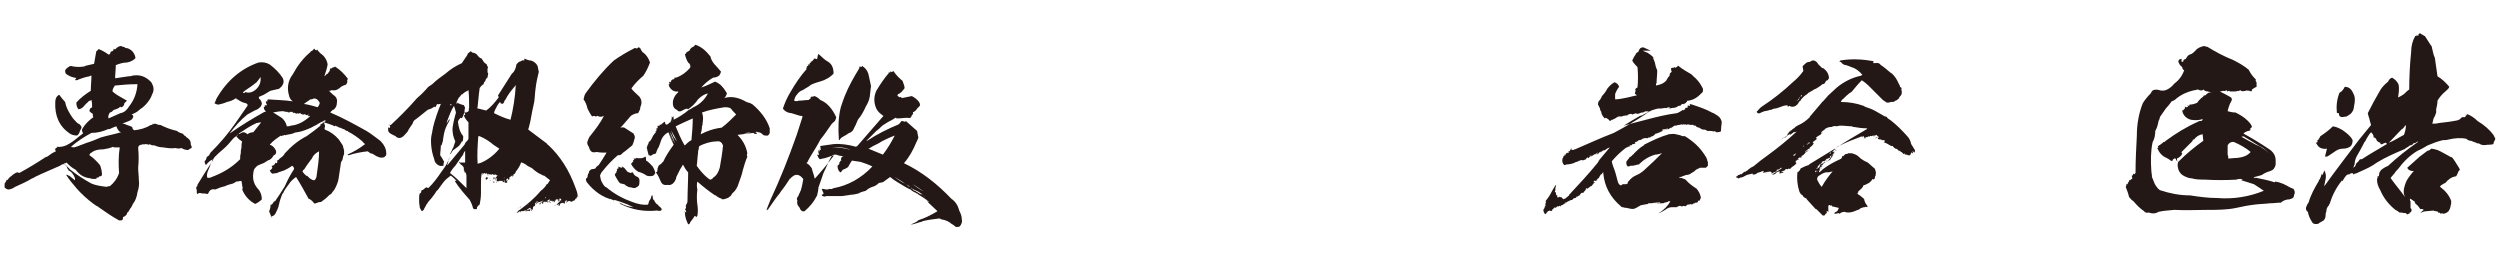<?xml version="1.0" encoding="utf-8"?>
<!-- Generator: Adobe Illustrator 21.1.0, SVG Export Plug-In . SVG Version: 6.00 Build 0)  -->
<svg version="1.1" id="レイヤー_1" xmlns="http://www.w3.org/2000/svg" xmlns:xlink="http://www.w3.org/1999/xlink" x="0px"
	 y="0px" width="380px" height="40px" viewBox="0 0 380 40" style="enable-background:new 0 0 380 40;" xml:space="preserve">
<style type="text/css">
	.st0{fill:#231815;}
</style>
<g>
	<g>
		<path class="st0" d="M18.7,7.1c0.1,0,0.3,0.1,0.4,0.2c0.3,0,0.5,0.1,0.8,0.3c0.4,0.3,0.6,0.7,0.7,1.2c-0.3,0.4-0.8,0.6-1.3,0.7
			c-0.6,0-1.2,0.2-1.7,0.4c0,0.7-0.1,1.3-0.1,2c0.7-0.1,1.4-0.2,2-0.3c0.2,0,0.4,0,0.6-0.1c1.1-0.2,2,0.1,2.8,0.9
			c0.2,0.2,0.3,0.5,0.4,0.8c0.1,0.5,0,0.8-0.2,1.2c-0.1,0.3-0.2,0.5-0.4,0.8c-0.4,0.6-0.9,1.1-1.4,1.4c-0.4,0.4-0.8,0.6-1.3,0.8
			c0.3,0.1,0.3,0.3,0.2,0.5c-0.1,0.2-0.2,0.3-0.4,0.4c-0.4,0.2-0.8,0.3-1.2,0.5c0.3,0,0.5,0.1,0.7,0.2c0.3,0.1,0.6,0.2,0.8,0.3
			c0,0.2,0.1,0.4,0.3,0.5c0.9-0.1,1.7-0.3,2.5-0.8c0.1,0,0.2,0,0.3-0.1c0,0,0-0.1,0-0.1c0,0,0.1,0,0.1,0.1c0.1-0.1,0.2-0.1,0.3-0.1
			c0.3,0.1,0.5,0.2,0.8,0.2c0.8,0.4,1.6,0.7,2.5,0.9c0.2,0.2,0.5,0.3,0.8,0.4c0.1,0,0.2,0.1,0.3,0.3c0.1,0,0.2,0.1,0.3,0.1
			c0,0-0.1,0.1-0.1,0.1c0.3,0.1,0.5,0.3,0.7,0.6c0.1,0.2,0.1,0.4,0.1,0.6c0.1,0.2,0.2,0.3,0.1,0.5c-0.2,0.1-0.4,0.2-0.5,0.3
			c-0.4,0-0.7-0.1-1-0.3c-0.3,0.1-0.6,0.1-0.9,0c-0.6,0.1-1.3,0-1.9-0.1c-0.4,0-0.9-0.1-1.3-0.3c-0.2,0-0.4,0-0.6-0.1
			c-0.1-0.1-0.2-0.1-0.3,0c-0.2-0.1-0.5-0.1-0.7-0.1c0,0-0.1,0.1,0,0.1c0,0,0,0,0.1,0C22.1,22,22,22,22,22c0,0,0-0.1,0-0.1
			c0,0-0.1,0.1-0.1,0.1c-0.1-0.1-0.2-0.1-0.4,0c-0.3,0-0.5,0.2-0.5,0.5c0.1,1,0.1,2,0,3c0,0.6,0.1,1.2,0.1,1.8
			c0.1,0.7,0,1.3-0.2,1.9c-0.1,0.7-0.3,1.3-0.7,1.8c-0.1,0.2-0.2,0.5-0.4,0.7c-0.1,0.2-0.2,0.3-0.3,0.5c-0.1,0.1-0.2,0.1-0.2,0.3
			c-0.1,0.2-0.3,0.4-0.6,0.5c0,0.4-0.1,0.5-0.3,0.5c-0.1,0-0.2,0-0.3,0c-1.1-0.6-2.1-1.3-3.1-2c-0.1-0.1-0.1-0.1-0.1-0.1
			c-0.3-0.1-0.5-0.3-0.8-0.5c-0.8-0.6-1.7-1.4-2.4-2.2c-0.6-0.7-1.2-1.4-1.7-2.2c0.1,0.1,0.2,0.1,0.3,0.1c0.1,0.1,0.1,0.1,0.2,0.2
			c0,0,0,0,0-0.1c-0.1,0-0.1-0.1-0.1-0.1c0.4,0.3,0.7,0.6,1,0.8c0-0.1,0-0.1,0-0.1h0c0,0,0,0,0,0c0-0.1,0-0.2,0-0.3
			c-0.1,0-0.1-0.1-0.1-0.1c0,0,0.1,0,0.1,0c-0.1,0-0.2-0.1-0.2-0.3c-0.1,0-0.1-0.1-0.1-0.1c-0.2-0.3-0.4-0.5-0.7-0.6
			c0-0.2-0.1-0.3-0.2-0.3c0-0.1,0-0.1,0-0.2c-0.1-0.1-0.2-0.3-0.3-0.4c0,0,0,0,0,0c0,0,0,0-0.1,0c0,0-0.1,0-0.1,0c0,0,0-0.1,0-0.1
			c-0.3,0.1-0.5,0.2-0.6,0.3c-1.3,0.6-2.6,1.1-3.8,1.7C5,27.1,5,27.1,4.9,27.1c-0.8,0.5-1.7,0.9-2.6,1.3c-0.2,0.1-0.4,0.3-0.6,0.3
			c-0.4,0.2-0.7,0.1-1-0.2c0-0.2,0-0.4,0-0.6c0.1-0.1,0.2-0.3,0.3-0.5c0-0.1,0-0.1,0.1-0.1c0,0.1,0.1,0.1,0.1,0
			c0.1-0.2,0.3-0.4,0.6-0.6c0.2-0.2,0.5-0.4,0.8-0.5c0,0,0.1,0,0.1,0c0.1,0.1,0.3,0.1,0.4,0c1.3-0.7,2.6-1.5,3.8-2.3
			c0.1,0,0.2-0.1,0.3-0.1C7.6,23.5,8,23.2,8.5,23c-0.1-0.1-0.1-0.3-0.2-0.5c0.1,0.1,0.1,0.2,0.2,0.2c0-0.1,0-0.1-0.1-0.2
			c0.1,0,0.2,0,0.3-0.1c0,0-0.1-0.1-0.1-0.1c0.7,0.1,1.4-0.1,2-0.5c0.7-0.4,1.3-1,2-1.5c0,0,0-0.1,0-0.1c-0.1-0.2-0.2-0.4-0.1-0.6
			c0.4-0.7,1-1.3,1.7-1.8c-0.1-0.1-0.1-0.3-0.1-0.5c-0.2-0.1-0.3-0.2-0.5-0.4c0-0.1,0-0.2,0.1-0.4c0.1-0.1,0.2-0.1,0.3-0.2
			c0-0.3,0-0.7-0.1-1.1c-0.1,0-0.1,0.1-0.2,0.1c0,0,0,0,0,0c-0.1,0-0.3,0.1-0.3,0.2c-0.3,0.2-0.5,0.5-0.8,0.8c0,0,0,0,0,0
			c-0.2,0.2-0.5,0.3-0.7,0.3c-0.2-0.3-0.3-0.6-0.3-1c0.6-0.7,1.4-1.3,2.2-1.8c0-0.8,0.1-1.6,0.1-2.3c-0.1,0-0.2,0-0.3,0.1
			c-0.6,0.1-1.2,0.3-1.7,0.5c-0.1,0.1-0.3,0.1-0.4,0.1c-0.1-0.1-0.1-0.1,0-0.2c0,0,0.1-0.1,0.1-0.1c-0.1-0.1-0.2-0.1-0.3-0.1
			c-0.5-0.1-0.9-0.3-1.3-0.6c-0.1-0.2-0.1-0.3-0.1-0.5c0.1-0.2,0.3-0.4,0.5-0.5c0.2-0.2,0.4-0.2,0.7-0.1c0.6,0.1,1.1,0.1,1.7,0
			c0,0,0.1,0,0.2-0.1c0.4-0.1,0.9-0.2,1.3-0.3c0.1-0.5,0.2-1.1,0.3-1.7c0-0.2,0.1-0.3,0.3-0.4c0-0.1,0.1-0.2,0.2-0.1
			c0.5,0.2,1,0.5,1.4,0.8c0.2,0,0.3-0.2,0.3-0.4c0.1-0.1,0.3-0.1,0.4-0.2c0-0.1,0.1-0.2,0.1-0.3c0.1,0.1,0.1,0.1,0.2,0.1
			C18,7,18.2,7,18.5,7C18.5,7.1,18.6,7.1,18.7,7.1z M11.1,18c0.3,0.3,0.5,0.6,0.8,0.8c0.1,0,0.2,0.1,0.2,0.1
			c0.1,0.1,0.3,0.3,0.3,0.5c-0.1,0.3-0.3,0.5-0.3,0.7c-0.1,0.2-0.2,0.4-0.4,0.5c-0.4,0-0.8-0.1-1.1-0.3c-1.6-1.1-2.3-2.7-2.2-4.8
			C8.4,15,8.6,14.6,9,14.4c0.3,0.4,0.6,0.8,0.9,1.1C10.1,16.5,10.6,17.3,11.1,18z M15.7,22.7c-0.7,0-1.3,0.1-1.8,0.5
			c-0.2,0.1-0.3,0.2-0.3,0.4c0.6,0.4,1.1,0.9,1.6,1.5c0.2,0.5,0.3,1,0.3,1.5c-0.1,0.2-0.2,0.2-0.4,0.2c-0.1,0.2-0.2,0.2-0.4,0.2v0.1
			c-0.1,0.1-0.2,0.1-0.3,0.1c-0.2,0-0.5,0-0.7-0.1c-0.9-0.1-1.6-0.5-2.2-1.3c-0.6-0.3-1-0.7-1.4-1.1c-0.1,0.1-0.1,0.1-0.1,0.1
			c-0.1,0-0.2,0-0.3,0.1c0,0,0.1,0.1,0.2,0.1c0,0,0,0.1,0,0.1c0.1,0,0.1,0,0.2,0c-0.1,0.1-0.1,0.1-0.1,0.1h0.1
			c0.2,0.2,0.4,0.4,0.6,0.6c1,0.8,2.1,1.5,3.2,2.1h0c0.7,0.3,1.5,0.4,2.3,0.5c0.2-0.1,0.3-0.1,0.5-0.1c0.6-0.5,1.1-1.1,1.4-2
			c-0.1-1.3-0.1-2.6,0.1-3.9h-0.8c-0.1,0-0.2,0-0.2-0.1C16.8,22.5,16.3,22.6,15.7,22.7z M18,19.1c-0.4,0.1-0.9,0.3-1.3,0.5
			c-0.1,0-0.1,0.1-0.2,0c-0.9,0.4-1.7,0.6-2.6,0.6c-1.1,0.6-2.2,1.3-3.1,2.1c0,0.1,0.1,0.1,0.1,0c0.1,0.1,0.2,0.1,0.4,0.1
			c0.7-0.2,1.3-0.5,1.9-0.7c0.7-0.2,1.4-0.5,2.1-0.8c1-0.3,2.1-0.5,3.1-0.8c-0.2-0.1-0.3-0.1-0.4-0.3c-0.1-0.1-0.1-0.2-0.2-0.3
			c0-0.1-0.1-0.2-0.1-0.3c0.1-0.1,0.3-0.2,0.5-0.3C18.2,19.1,18.1,19.1,18,19.1z M20.6,12.8c-1,0-2.1,0.1-3.1,0.2
			c-0.1,0-0.1,0.1-0.1,0.1c0,0,0,0,0,0c-0.2,0.3-0.3,0.5-0.3,0.8c0.2,0.2,0.5,0.4,0.8,0.6c0.5,0.3,0.9,0.5,1.4,0.8
			c-0.1,0.1-0.2,0.2-0.4,0.4c0,0.3-0.2,0.5-0.4,0.6c-0.1,0-0.2,0-0.2-0.1c-0.3,0.3-0.6,0.4-1,0.5c-0.2,0.2-0.4,0.4-0.6,0.4
			c-0.2,0.3-0.3,0.6-0.2,0.9h0c0.6-0.3,1.2-0.5,1.8-0.8c0.6-0.1,1-0.5,1.3-1c0.8-1,1.2-2.1,1.3-3.4L20.6,12.8z"/>
		<path class="st0" d="M48.2,7.5c0.1,0.2,0.3,0.4,0.5,0.6c0.6,0.4,1,1,1.1,1.7c-0.1,0.6-0.3,1.2-0.5,1.8c0.1-0.1,0.3-0.2,0.4-0.4
			c0,0,0,0.1,0.1,0c0.1-0.1,0.2-0.3,0.3-0.4c0,0,0,0,0,0c0-0.1,0.1-0.3,0.1-0.4c0.2,0,0.3,0,0.4-0.2c0.1,0.1,0.3,0,0.3-0.1
			c0.8,0.5,1.4,1.1,2,1.9c-0.1,0.1-0.2,0.2-0.1,0.3c0,0.3-0.1,0.5-0.3,0.6c-0.3,0.1-0.6,0.2-0.9,0.5c-0.4,0.3-0.7,0.4-1.2,0.3
			c-0.1,0.1-0.2,0.1-0.4,0.1c0.3,0.3,0.6,0.6,0.9,0.8c0.3,0.3,0.4,0.6,0.3,1.1c0,0.4-0.2,0.7-0.4,0.9c-0.2,0.1-0.4,0.2-0.6,0.5
			c1.9,0.8,3.7,1.8,5.5,2.8c0.7,0.4,1.4,1,2.1,1.5c0.6,0.6,1,1.3,0.9,2.2c-0.1,0.1-0.2,0.2-0.3,0.3c-0.3,0.1-0.7,0.1-1-0.1
			c-0.1,0-0.3-0.1-0.4-0.2c-0.2-0.1-0.4-0.3-0.7-0.3c-0.1-0.1-0.3-0.2-0.4-0.3c-1,0.1-2,0.3-2.9,0.6c-0.1,0-0.1-0.1-0.2-0.1
			c0.9-0.4,1.8-0.9,2.7-1.6c-0.1-0.1-0.3-0.2-0.4-0.4c-0.7-0.6-1.4-1.1-2.2-1.5c0,0,0-0.1-0.1-0.1c-0.2,0-0.3-0.1-0.4-0.2
			c-0.3-0.1-0.5-0.2-0.7-0.3c-0.1,0-0.2,0-0.3-0.1c-0.1-0.1-0.2-0.1-0.3-0.1c0-0.1,0-0.1-0.1-0.1c0,0,0,0-0.1,0.1
			c-0.6-0.3-1.3-0.5-2-0.7c0.4,0.1,0.5,0.4,0.5,0.8c-0.1,0.1-0.1,0.3,0,0.4c0.8,0.3,1.5,0.8,2.1,1.5c0.2,0.3,0.4,0.6,0.6,0.9
			c0.1,0.3,0.1,0.5,0.2,0.7c0,0.3,0,0.5,0,0.6c-0.1,0.3-0.2,0.5-0.2,0.7c0,0.1-0.1,0.3-0.1,0.3c-0.1,0.1-0.2,0.3-0.2,0.5
			c-0.1,0.7-0.2,1.3-0.3,2c0,0.2-0.1,0.4-0.1,0.6c-0.2,0.6-0.4,1.1-0.7,1.5c-0.1,0.1-0.2,0.2-0.3,0.4c-0.1,0.1-0.2,0.2-0.3,0.2
			c-0.3,0.3-0.6,0.6-0.9,0.8c-0.1,0.1-0.3,0.2-0.4,0.3c-0.3,0-0.6,0.1-0.8,0.2c-0.2,0.1-0.3,0-0.4-0.2c-0.2-0.2-0.4-0.4-0.7-0.5
			c-0.6-1.1-1.2-2.2-1.9-3.3c-0.4,0.3-0.8,0.6-1.1,1.1c-0.3,0.4-0.6,0.8-0.8,1.2c0,0.1-0.1,0.2-0.2,0.3c-0.2,0.5-0.4,1.1-0.5,1.6
			c-0.1,0.5-0.3,0.9-0.5,1.3c-0.2,0.4-0.5,0.5-0.8,0.5C41.5,33,41.4,33,41.3,33c0,0,0,0,0,0.1c-0.1-0.3-0.3-0.7-0.4-1
			c0.1-0.1,0.1-0.3,0.2-0.6c0,0,0-0.1,0-0.1c0,0,0-0.1,0.1-0.1c-0.1,0-0.1,0-0.1-0.1c0-0.1,0.1-0.1,0.2-0.1c0.1-0.1,0.2-0.2,0.3-0.4
			c0-0.1,0.1-0.1,0.2-0.1c0.5-0.7,1-1.5,1.5-2.3c0.4-0.9,0.8-1.7,1.4-2.6c0-0.2-0.1-0.4-0.3-0.5c-0.4,0.3-0.8,0.5-1.2,0.7
			c-0.3,0.1-0.6,0.2-0.9,0.3c-0.1,0-0.1,0-0.1,0.1c-0.3,0-0.6,0.1-0.8,0.1c-0.2-0.1-0.3-0.3-0.4-0.5c0.2-0.1,0.3-0.2,0.4-0.4
			c0-0.1-0.1-0.1-0.1-0.3c0.1,0,0.2,0,0.3-0.1c0,0,0,0,0,0s0-0.1,0.1-0.1h0c0,0,0.1,0,0.1-0.1c0-0.1,0-0.1,0-0.1
			c0.1-0.1,0.1-0.1,0.1,0c0,0,0,0,0.1,0c0.1,0,0.1-0.1,0.2-0.2c-0.1-0.1-0.1-0.1-0.1-0.2c0.1,0,0.3-0.1,0.4-0.3c0,0,0,0,0,0
			c0.3-0.2,0.6-0.4,0.8-0.8c1-1.1,2.1-2,3.3-2.6c0.7-0.5,1.4-1,2.1-1.6c0-0.1,0-0.2,0.1-0.3c0,0,0.1,0,0.1,0.1
			c0.1-0.2,0.2-0.3,0.3-0.3c0.1-0.1,0.2-0.1,0.3-0.2c0-0.1-0.1-0.1-0.1-0.1c-0.1,0-0.2,0-0.2,0.1c-0.3,0.1-0.5,0.2-0.8,0.4
			c-0.1,0-0.1,0-0.1,0.1c-0.1,0-0.2,0-0.2,0.1c-0.3,0.1-0.6,0.3-0.8,0.4c-0.7,0.3-1.4,0.6-2.1,0.7c-0.3,0-0.5,0.1-0.7,0.2
			c-0.1,0-0.3,0.1-0.4,0.1c-0.2,0-0.4,0.1-0.6,0.1c-0.1,0.1-0.1,0.1-0.2,0c-0.2,0.1-0.4,0.1-0.6,0.2c0,0,0,0,0-0.1
			c-0.6,0.4-1.2,0.8-1.7,1.4c0.4,0.1,0.7,0.4,0.9,0.8c0.1,0.2,0.1,0.4,0,0.6c-0.1,0.1-0.2,0.2-0.3,0.2c-0.2,0.4-0.5,0.7-0.9,0.8
			c-0.3,0.2-0.6,0.4-0.9,0.5c-0.3,0.1-0.5,0.2-0.7,0.3c-0.2,0.2-0.4,0.4-0.5,0.6c-0.3,1.2-0.1,2.1,0.6,2.9c0.4,0.4,0.6,1,0.6,1.6
			c-0.3,0.3-0.6,0.5-1,0.7c-0.8-0.4-1.5-1.1-1.9-2c-0.1-0.2-0.1-0.3,0-0.4c-0.1-0.3-0.1-0.7-0.2-1.1c-0.3,0-0.5,0.1-0.8,0.1
			c-0.1,0.1-0.3,0.2-0.5,0.3c-0.4,0.1-0.8,0.2-1.2,0.4c-0.4,0.1-0.8,0.2-1.2,0.4c-0.1,0-0.2,0.1-0.3,0.1c-0.4-0.1-0.7,0-0.9,0.3
			c-0.1,0.2-0.1,0.3-0.3,0.4c-0.3-0.1-0.5-0.1-0.8-0.1c-0.3-0.1-0.5-0.1-0.7,0.1c-0.1-0.1-0.1-0.3-0.1-0.6c0-0.1-0.1-0.3-0.1-0.4
			c0,0,0.1,0,0.1,0c-0.1,0-0.1-0.1-0.1-0.1c0.1,0,0.2,0,0.2-0.2v-0.1c0.8-1.3,1.6-2.6,2.4-3.8c0,0,0,0,0-0.1
			c-0.5,0.2-0.8,0.5-1.1,0.9c-0.1-0.2-0.2-0.3-0.2-0.6c0,0,0.1-0.1,0.1-0.1c0,0,0,0,0,0c0.1-0.1,0.2-0.3,0.2-0.5c0,0,0.1,0,0.1-0.1
			c0,0,0,0,0,0c0.1-0.1,0.2-0.1,0.3-0.2c0-0.1,0.1-0.2,0.2-0.4c1.4-1.4,2.7-2.9,3.8-4.5c0.6-0.9,1.2-1.7,1.8-2.6
			c0.1-0.2,0-0.3-0.2-0.4c-0.5-0.1-0.9-0.3-1.3-0.6c-0.1,0-0.2,0-0.2-0.2c-0.4,0.3-0.9,0.5-1.4,0.6c-0.4,0.2-0.9,0.3-1.3,0.4
			c-0.2,0-0.4-0.1-0.6-0.2c0.1-0.2,0.2-0.4,0.3-0.7c1.6-2.8,3.8-4.6,6.4-5.5c0.6-0.1,1.2,0,1.7,0.3c0.8,0.6,1.5,1.3,2,2.1
			c0.2,0.5,0.1,0.8-0.1,1.1c-0.1,0.2-0.3,0.3-0.5,0.5c-0.4,0.1-0.9,0.2-1.3,0.3c-0.3,0.2-0.7,0.4-1,0.6c-0.2,0.1-0.5,0.2-0.7,0.3
			c-0.1,0.1-0.1,0.3,0.1,0.4c0.2,0.2,0.3,0.5,0.3,0.7c-0.1,0.3-0.2,0.5-0.4,0.6c-0.2,0.2-0.4,0.3-0.7,0.4c-0.4,0.2-0.7,0.4-1.1,0.6
			c-1,0.8-1.9,1.8-2.7,2.9c0,0,0,0,0,0c1.7-1.2,3.5-2.3,5.3-3.3c0.1,0.1,0.1,0,0.2-0.1c-0.2-0.1-0.3-0.4-0.3-0.6
			c0-0.1,0.1-0.1,0.2-0.1c0-0.1,0-0.1-0.1-0.2c0.1,0,0.3,0,0.4,0c-0.1-0.2-0.2-0.4-0.2-0.6c0.1,0,0.2,0,0.3,0c0,0-0.1-0.1-0.1-0.1
			c0.1-0.1,0.1-0.1,0.1-0.2c1.2,0.1,2.5,0.1,3.8,0.3v0c-0.3-0.2-0.5-0.5-0.6-1c-0.3-1.1-0.1-2.2,0.6-3.1c0.7-1.3,1.6-2.5,2.7-3.4
			c0-0.1,0.1-0.1,0.1-0.2c0,0.1,0.1,0.1,0.2,0c0-0.1,0.1-0.2,0.2-0.2c0,0,0-0.1,0.1-0.1c0.1,0.2,0.2,0.3,0.4,0.2
			C48.1,7.7,48.2,7.6,48.2,7.5z M36.2,20.4c-0.2,0.2-0.4,0.4-0.7,0.6c-0.5,0.6-1,1.2-1.6,1.7c-0.5,0.4-0.9,0.8-1.3,1.2
			c-0.1,0.2-0.2,0.3-0.3,0.4c-0.1,0.3-0.2,0.5-0.3,0.7c-0.1,0.4-0.3,0.7-0.4,1c-0.1,0.3-0.2,0.6-0.1,1c0.2,0.1,0.5,0,0.7-0.1
			c1.6-0.6,3-1.4,4.3-2.7c0-0.3,0-0.6,0.1-0.9c0-0.3,0-0.5,0.1-0.8c0-0.3,0-0.6,0.1-1c-0.3-0.2-0.6-0.4-0.8-0.7
			c-0.1-0.1-0.1-0.1,0-0.2C36,20.7,36.1,20.6,36.2,20.4z M39.7,18.6c-0.3,0-0.5,0.1-0.7,0.1c-0.9,0.4-1.8,1-2.7,1.6v0.1
			c0.2-0.1,0.4-0.2,0.6-0.3c0.3,0,0.5,0.1,0.7,0.3c0.3-0.2,0.6-0.3,0.9-0.3L39.7,18.6z M39.6,11.7c-0.2,0.3-0.4,0.6-0.6,0.8
			c-0.6,0.5-1.2,0.9-1.8,1.3c-0.1,0.1-0.2,0.2-0.3,0.2c0,0,0.1,0.1,0.1,0.1c0.1,0.1,0.2,0,0.3-0.1c0.6,0.2,1.2,0,1.7-0.5
			C39.4,13.1,39.7,12.5,39.6,11.7z M43.1,16.9c-0.6,0-1.1,0.1-1.6,0.2c0.4,0.2,0.8,0.5,1.3,0.8c0.4,0.3,0.7,0.8,0.8,1.3
			c0.2,0,0.4,0,0.6-0.1c1.1-0.1,2-0.6,2.9-1.4c0,0,0-0.1-0.1-0.1c-0.1,0.1-0.1,0.1-0.2-0.1c0,0,0.1,0,0.1-0.1c-0.1,0-0.1,0-0.1,0
			c0,0,0,0,0,0c0,0.1-0.1,0.1-0.1,0.2c0,0,0-0.1,0-0.1c-0.1,0-0.2,0-0.3-0.1c0,0,0,0,0.1-0.1c0,0-0.1,0.1-0.1,0.1c0,0,0-0.1,0-0.1
			c0,0.1-0.1,0.1-0.1,0c0,0,0-0.1,0-0.1c0,0,0,0,0,0c0,0.1,0,0.1,0,0.2c-0.1,0-0.1-0.1-0.1-0.2v0.1c0,0.1-0.1,0.2-0.2,0.1
			c0,0,0-0.1,0-0.1c0,0,0,0,0-0.1c0,0,0,0,0,0v0.1c0,0.1-0.1,0.1-0.1,0.1c-0.1-0.1-0.2-0.2-0.4-0.2c-0.1,0.1-0.3,0.1-0.3,0v0
			c-0.1,0-0.1,0-0.1,0c0,0,0,0,0,0.1c-0.1,0-0.1,0-0.2-0.1c0,0,0.1,0,0.1,0c-0.1,0-0.2,0-0.3-0.1c0,0,0,0.1,0,0.1
			c-0.1,0-0.1,0-0.1-0.1c0,0,0-0.1,0.1,0h-0.1v0c0,0-0.1,0.1-0.1,0c0,0,0,0,0-0.1c0,0,0,0,0,0H44c0,0,0,0,0,0.1c0,0-0.1,0.1-0.1,0
			c-0.1,0-0.1-0.1-0.1-0.1c-0.1,0.1-0.1,0.1-0.1,0C43.5,17,43.3,17,43.1,16.9L43.1,16.9z M48.5,23c-0.4,0.2-0.8,0.5-1,0.9
			c-0.1,0.3-0.3,0.4-0.4,0.6c-0.3,0.4-0.6,0.8-0.9,1.3c-0.1,0-0.2,0.1-0.2,0.3c0.2,0.3,0.4,0.5,0.7,0.7c0,0,0-0.1,0-0.1
			c0.3,0.4,0.7,0.7,1.1,0.7c0.1-0.1,0.2-0.2,0.3-0.5C48.3,25.5,48.5,24.2,48.5,23L48.5,23z M47.6,15c-0.1,0.1-0.3,0.1-0.4,0.1
			c-0.2,0.1-0.4,0.3-0.6,0.4c-0.1,0.1-0.3,0.2-0.4,0.3c0.7,0.1,1.4,0.3,2.1,0.5c0.1-0.2,0.3-0.4,0.3-0.7C48.3,15.1,48,14.9,47.6,15z
			"/>
		<path class="st0" d="M72.5,8.3c0.2,0.3,0.4,0.5,0.7,0.6c0.1,0.2,0.3,0.4,0.4,0.6c0.1,0.1,0.3,0.2,0.4,0.3c0,0.2,0.1,0.3,0.2,0.4
			c-0.1,0.1-0.1,0.3-0.1,0.5c0,0.3,0,0.4,0.1,0.4c0,0.3-0.1,0.5-0.1,0.7c-0.2,0.1-0.3,0.3-0.4,0.7c0,0,0-0.1-0.1-0.1
			c0,0.2-0.1,0.3-0.1,0.4c-0.2,0.1-0.4,0.3-0.6,0.6c0,0.3-0.1,0.6-0.1,0.8c-0.1,0.7-0.1,1.3-0.2,2c0,0.1-0.1,0.2,0,0.3
			c0,0,0,0,0.1,0c0.4,0.1,0.8,0.2,1.2,0.3c0.7-0.5,1.3-1.2,1.9-2c0-0.1-0.1-0.2-0.1-0.3c0.7-1.1,1.4-2.2,2.1-3.3
			c0.4-0.3,0.6-0.8,0.7-1.4c0.2-0.3,0.5-0.5,0.7-0.5c0.1-0.1,0.3-0.2,0.5-0.1c0-0.1,0-0.2,0-0.3c0.3,0.1,0.6,0.3,1,0.3
			c0.4,0.1,0.8,0.4,1,0.8c0.1,0.3,0.1,0.6,0.2,0.9c-0.2,0.8-0.4,1.7-0.5,2.6c-0.1,0.7-0.1,1.4-0.2,2c-0.1,0.5-0.2,0.9-0.3,1.4
			c-0.1,0.6-0.2,1.1-0.3,1.6c-0.1,0.3-0.1,0.5-0.2,0.8c0,0.1-0.1,0.2-0.1,0.4c0.9,0.7,1.9,1.4,2.8,2.1c0.1,0.1,0.1,0.2,0.3,0.3
			c1.7,1.6,3.1,3.7,4.1,6.5c0.1,0.3,0.3,0.7,0.3,1.2c0.1,0,0.1,0.1,0.1,0.2C88,29.9,87.9,30,87.9,30c0-0.1-0.1-0.2-0.2-0.1
			c0,0.1-0.1,0.1,0,0.3c-0.1-0.1-0.1-0.1-0.2,0c-0.1,0.1-0.1,0.2-0.2,0.3c-0.1,0-0.1,0-0.1,0c-0.1,0-0.2,0.1-0.3,0.2c0,0,0,0,0,0
			c0,0,0,0.1,0,0.1c0-0.1,0-0.2,0-0.2c-0.1,0.1-0.1,0.1-0.2,0c-0.1-0.1-0.1-0.1-0.2,0c-0.1-0.1-0.2,0-0.3,0.1
			c-0.1,0.1-0.1,0.1-0.2,0.1c0.1-0.1,0.2-0.2,0.2-0.4c0,0-0.1,0.1-0.1,0.1v0.1c0-0.1-0.1-0.2-0.1-0.1c-0.1,0.1-0.1,0.2-0.2,0.2
			c0,0,0,0.1,0.1,0c0,0.1-0.1,0.2-0.1,0.2c0,0.1,0,0.1,0,0.1c0,0,0,0,0,0c0,0,0,0,0,0c-0.1,0-0.1-0.1-0.1-0.2c0,0-0.1,0.1-0.1,0.1
			c-0.1-0.1-0.2-0.1-0.3,0c0,0.1,0,0.1,0,0.1c0-0.1-0.1-0.1-0.1,0c0,0,0,0,0,0.1h0c0-0.1,0-0.1,0-0.2c0,0-0.1,0.1-0.1,0.1
			c0,0.2,0,0.3-0.1,0.3c0,0,0-0.1,0-0.1c-0.1,0.1-0.1,0.1-0.1,0.1c0-0.1,0-0.2,0-0.3c-0.1,0-0.1,0.1-0.2,0.2c0,0,0-0.1-0.1-0.1h0
			c0-0.1,0.1-0.1,0.1-0.1c0.2-0.2,0.4-0.4,0.6-0.6c0-0.1,0-0.2-0.1-0.2c0,0,0,0-0.1,0c0,0,0,0,0,0c0,0,0,0-0.1,0c0,0,0,0.1,0,0.1
			c0,0,0,0.1,0.1,0c0,0,0,0.1,0,0.1c0,0,0,0.1,0.1,0.1c-0.1,0.1-0.2,0-0.2-0.2c0,0-0.1,0-0.1,0.1c0,0.1,0,0.2,0.1,0.2
			c-0.1,0-0.1,0-0.2,0c0-0.1,0-0.2,0-0.3c-0.1,0-0.1,0-0.2,0c-0.1,0-0.2,0.1-0.2,0.2c0,0-0.1,0-0.1,0v0.1h0.1c-0.1,0-0.1,0-0.1,0.1
			c-0.1,0.1-0.1,0-0.1-0.1c0,0-0.1,0-0.1,0c0,0,0,0.1,0,0.1c0-0.1-0.1-0.1-0.1,0c0-0.1,0-0.2-0.1-0.2c0,0-0.1,0.1-0.1,0.1
			c0-0.1,0-0.1-0.1-0.1c0,0.1,0,0.1,0,0.1c0-0.1-0.1-0.1-0.1-0.1c0,0-0.1,0-0.1-0.1c0,0,0.1-0.1,0.1-0.1c-0.1,0-0.2,0-0.2,0.1
			c0,0,0,0.1,0,0.1c0,0.1,0,0.1,0.1,0c0,0.1,0,0.1,0.1,0.1c-0.1-0.1-0.1,0-0.1,0.1c0,0,0,0.1,0,0.1c0,0-0.1,0-0.1-0.1
			c0,0,0-0.1,0-0.2c0-0.1,0-0.1-0.1-0.1c0,0-0.1,0.1-0.1,0.1c0,0.1,0.1,0.1,0.1,0.2c0,0.1-0.1,0.1-0.1,0.1c0-0.1,0-0.1,0-0.2
			c0,0-0.1,0-0.1,0.1v0c0,0-0.1,0-0.1-0.1c0,0,0,0.1,0,0.1c0,0,0,0,0,0c0,0-0.1,0.1-0.1,0.1c0,0,0-0.1,0-0.2
			c-0.1,0.1-0.2,0.1-0.4,0.1c0,0,0-0.1,0-0.1c0,0.1,0,0.1,0,0.1c0,0,0,0,0,0c-0.1,0-0.1,0.1-0.1,0.1c0,0,0,0,0-0.1
			c0,0.1,0,0.1-0.1,0.1c0,0,0,0.1,0,0.1c0-0.1-0.1-0.1-0.1-0.1c0,0.1-0.1,0.1-0.1,0.2c0,0,0,0,0,0c0,0.1,0,0.1,0,0.1
			c-0.1,0-0.1-0.1-0.1-0.1c0-0.1,0-0.1,0.1-0.1c0,0.1,0,0.1,0.1,0.1c0,0,0,0,0,0c0,0,0-0.1,0-0.1c0,0,0-0.1,0.1-0.1c0,0-0.1,0-0.1,0
			c-0.1,0.1-0.1,0.1-0.2,0.1c0.2-0.1,0.4-0.2,0.6-0.4c-0.1,0-0.1,0-0.2,0.1c-0.1,0-0.2,0-0.3,0.1c0,0-0.1,0-0.1,0
			c-0.1,0-0.2,0.1-0.3,0.1c0,0,0,0.1,0,0.1c0,0.1,0,0.1,0,0.1c0-0.1,0-0.1,0-0.2c-0.1,0-0.1,0.1-0.1,0c0,0,0.1-0.1,0.1-0.1s0,0,0,0
			c0,0,0-0.1,0.1-0.1c-0.1,0-0.2,0-0.3,0.1v0.2c0-0.1,0-0.1,0-0.2c-0.1,0-0.2,0-0.2,0.1c0.1,0,0.1,0.1,0.1,0.1c0,0-0.1,0-0.1,0.1
			c0,0.1,0.1,0.1,0.1,0.1c-0.1,0.1-0.1,0.1-0.1,0.1c0,0,0,0.1,0,0.1c-0.1,0-0.3,0.1-0.3,0.3c0,0.1,0,0.2-0.1,0.3c0,0-0.1,0-0.1,0.1
			c0,0,0,0.1-0.1,0.1c0,0,0,0,0-0.1c0,0,0-0.1,0-0.1c0,0.1,0.1,0.1,0.1,0c0,0,0,0,0-0.1c-0.1,0-0.2,0-0.3,0.1c0,0,0,0,0.1,0.1
			c-0.1,0.1-0.1,0.1-0.2,0.1c-0.1-0.1-0.1-0.1-0.2,0c-0.1-0.1-0.2-0.1-0.2,0.1c-0.1-0.1-0.1-0.1-0.1-0.1v-0.1c0.1,0,0.2,0,0.4-0.1
			c0.1-0.1,0.2-0.1,0.3-0.1v-0.1c0,0,0,0,0.1,0v-0.1c-0.1,0-0.3,0-0.3,0.1c-0.1,0-0.2,0.1-0.3,0.2c-0.1,0.1-0.3,0.1-0.4,0.1
			c0,0,0,0.1,0,0.1c-0.1-0.1-0.1-0.1-0.1,0c-0.1,0-0.3,0-0.4,0c0,0-0.1,0-0.1,0.1c0.1,0,0.1,0.1,0.1,0.1c-0.1-0.1-0.2-0.1-0.2-0.1
			c0,0-0.1-0.1-0.1-0.1c-0.1,0.2-0.2,0.3-0.3,0.2c0,0-0.1,0-0.1,0c0,0,0,0,0,0c0,0,0.1-0.1,0.1-0.1c0,0,0,0,0,0.1
			c0.1-0.2,0.3-0.4,0.4-0.4c1.1-0.8,2.2-1.7,3.2-2.9c0.3-0.2,0.7-0.6,0.9-1h0.1c0.1-0.2,0.3-0.4,0.4-0.6c-0.3-0.2-0.6-0.5-0.9-0.7
			c-0.1,0-0.2,0-0.3-0.1c-0.2-0.1-0.4-0.2-0.6-0.3c-0.3-0.2-0.6-0.4-0.9-0.7c-0.3-0.2-0.7-0.3-1-0.6c-0.2-0.1-0.5-0.3-0.7-0.3
			c-0.2,0.6-0.5,1-0.8,1.4c-0.1,0.3-0.2,0.4-0.4,0.4c0,0,0.1,0.1,0.1,0.1c-0.1,0.1-0.2,0.2-0.3,0.3c0-0.1,0-0.1,0.1-0.2
			c0,0,0-0.1-0.1,0c-0.1,0.1-0.3,0.2-0.4,0.3c0,0.1,0.1,0.1,0,0.2c0.1,0,0.1,0.1,0.1,0.1c0,0,0,0-0.1-0.1c0,0.1,0,0.1-0.1,0.1
			c-0.1,0-0.1,0-0.1-0.1c0,0,0,0,0-0.1c-0.1,0.1-0.2,0.1-0.3,0.3c0.1,0.1,0.1,0.1,0.3,0c-0.1,0.1-0.1,0.2-0.2,0.2
			c0.1,0,0.1,0,0.1,0.1c-0.1,0.1-0.1,0.1-0.2,0.1s-0.1-0.1-0.2-0.1c0,0,0,0.1,0.1,0.1c0-0.1-0.1-0.1-0.1-0.1c0-0.1,0-0.2,0-0.3
			c-0.1,0.1-0.1,0.1-0.2,0.1c0,0,0.1,0.1,0.2,0.1c-0.1,0.1-0.2,0.1-0.3,0.1v-0.1h0v-0.1c-0.1,0-0.3,0-0.5,0c-0.1,0.1-0.3,0.1-0.4,0
			c0,0,0,0-0.1-0.1c0,0,0.1,0,0.1,0.1c0,0,0,0,0,0c0,0,0,0,0-0.1c0,0,0,0,0-0.1c0-0.2-0.1-0.3-0.2-0.3c0,0.1,0,0.2,0,0.3
			c0,0,0,0,0.1,0c0,0.1,0,0.1-0.1,0.1c0-0.2-0.1-0.3-0.2-0.3c0,0,0,0,0,0.1c0,0,0,0.1,0,0.1c-0.1,0-0.1-0.1-0.1-0.3
			c0.1-0.1,0.1-0.1,0.1,0.1c0,0,0-0.1,0.1-0.1c0,0,0,0,0.1,0s0,0,0.1,0c0,0,0-0.1,0-0.1c0.1,0,0.1-0.1,0.2-0.2
			c0-0.1-0.1-0.1-0.1-0.1c0,0,0,0,0,0.1c0,0,0,0-0.1-0.1c0,0,0-0.1,0-0.1c0,0-0.1,0-0.1,0c0,0,0,0,0,0c0,0,0,0.1,0,0.1
			c0,0,0,0-0.1,0c0,0-0.1-0.1-0.1-0.1c0,0.1,0,0.1-0.1,0.1c0-0.1-0.1-0.2-0.2-0.1c0,0,0,0,0,0.1c0-0.1-0.1-0.1-0.1-0.1
			c0,0,0,0,0,0.1c-0.1,0-0.1-0.1-0.2-0.1c-0.1,0-0.1,0-0.1,0c0,0,0,0.1,0.1,0.1c-0.1-0.1-0.2-0.1-0.3-0.2v0.3c0,0-0.1,0-0.1,0
			c0,0,0.1-0.1,0.1-0.1c-0.1,0-0.1-0.1-0.1-0.1c0-0.1-0.1-0.1-0.1-0.1v0c-0.1-0.1-0.1-0.1-0.2,0c-0.1,0-0.1,0.1-0.1,0.1
			c0-0.1,0-0.1,0-0.2c-0.1,0-0.2,0.1-0.3,0.2c0,0,0,0,0,0c0,0,0,0,0.1-0.1h-0.2v0.1c0,0,0.1,0,0.1,0s0,0.1-0.1,0.1c0,0,0,0,0-0.1
			c0,0,0,0,0-0.1c0-0.1,0-0.1-0.1,0c-0.1,0.6-0.1,1.1-0.1,1.7c0,0.4,0,0.8,0,1.3c0,0.6-0.1,1.2-0.2,1.7c-0.2,0.1-0.3,0.3-0.4,0.4
			c0,0.2,0,0.3-0.1,0.3c-0.1,0-0.3,0-0.4,0c0,0,0-0.1,0-0.1c0,0,0,0-0.1,0c-0.1-0.5-0.3-0.9-0.5-1.3c-0.8-0.9-1.6-1.8-2.3-2.9
			c0.1,0,0.2,0,0.3,0c-0.3-0.3-0.6-0.6-0.9-0.8c-0.4,0.3-0.8,0.6-1.1,1c-0.3,0.4-0.6,0.8-0.8,1.1c-0.1,0.1-0.2,0.2-0.3,0.3
			c-0.2,0.4-0.5,0.7-0.7,1c-0.2,0.2-0.4,0.5-0.6,0.7c0,0.1-0.1,0.2-0.2,0.3c-0.1,0.3-0.3,0.5-0.4,0.8c-0.1,0.1-0.2,0.2-0.3,0.2
			c-0.1-0.2-0.2-0.3-0.3-0.5c0-0.3-0.1-0.6-0.1-0.9c0-0.2,0-0.4,0-0.6c0-0.2,0-0.4,0.1-0.7c0.1,0,0.2-0.1,0.2-0.2
			c0-0.1,0.1-0.3,0.1-0.3c0.2,0,0.3-0.1,0.5-0.3c0,0,0,0,0.1-0.1c0,0,0,0.1,0,0.1c0-0.1,0.1-0.1,0.2-0.1c0.1,0.1,0.2,0.1,0.3,0
			c0.7-0.7,1.3-1.5,1.9-2.4c0.3-0.4,0.6-0.8,0.8-1.2c0.1-0.2,0.2-0.4,0.3-0.6c0-0.1,0.1-0.1,0.1-0.2c0-0.1,0.1-0.2,0.1-0.3
			c0,0.1,0,0.1,0,0c0,0.1-0.1,0.3-0.1,0.4c0,0-0.1,0-0.1-0.1c0,0.3-0.1,0.6-0.2,0.9c0,0.1,0,0.1,0,0.1c0.1,0,0.1,0,0.1-0.1
			c0.8-1,1.7-2,2.5-3c0.1-0.3,0.3-0.5,0.5-0.7c0-0.1,0.1-0.1,0.1-0.2c0-0.8,0-1.7,0-2.5c-0.3-0.3-0.5-0.6-0.7-1
			c0-0.1,0.1-0.1,0.2-0.1c0-0.2-0.1-0.4-0.2-0.4c0.1,0,0.3,0,0.5,0c-0.1,0-0.1-0.1-0.1-0.1c0.1,0.1,0.3,0,0.4-0.3
			c0,0-0.1-0.1-0.1-0.1c0,0,0.1-0.1,0.1-0.2c0-0.9,0-1.8-0.1-2.7c-0.1,0-0.1,0.1-0.1,0.1c-0.3,0.1-0.6,0.3-0.9,0.6
			c0,0-0.1-0.1-0.1,0c-0.1,0.2-0.3,0.4-0.4,0.5c-0.1,0.2-0.2,0.4-0.3,0.6c0,0,0,0.1,0,0.1c0,0.1,0,0.1,0,0.2c0,0,0.1,0,0.1-0.1v-0.1
			c0.3,0.2,0.6,0.3,1,0.4c0.1,0.1,0.1,0.3,0.2,0.4c-0.1,0.2-0.1,0.4-0.1,0.6c-0.1,0.3-0.2,0.6-0.3,0.8c-0.1,0.2-0.2,0.2-0.3,0.1
			c-0.1,0.1-0.3,0.3-0.4,0.6c0.1,0.9,0.3,1.6,0.8,2.2c0,0.3,0,0.6-0.1,0.8h-0.1c-0.2,0.3-0.3,0.6-0.6,0.8c-0.3,0.2-0.5,0.4-0.8,0.6
			c-0.1,0.2-0.2,0.3-0.3,0.5c0,0-0.1,0-0.1,0c0.2-0.3,0.3-0.7,0.5-1c0.1-0.3,0.2-0.6,0.3-0.9c-0.3-0.6-0.5-1.4-0.4-2.2
			c0.1-0.7,0.3-1.5,0.5-2.2c-0.1-0.4-0.2-0.7-0.3-1h0c-0.4,0.6-0.7,1.4-1,2.2c-0.1,0.2-0.1,0.4-0.1,0.5c0.1-0.3,0.3-0.6,0.5-0.7
			c-0.1,0.3-0.3,0.6-0.4,0.8c-0.1,0.1-0.1,0.3-0.2,0.4c-0.3,0.7-0.4,1.4-0.5,2.2c-0.1,0.2-0.1,0.4-0.2,0.6h-0.1c0,0.6-0.1,1-0.1,1.5
			c0.2,0.3,0.4,0.6,0.6,1c-0.1,0.2-0.1,0.4-0.1,0.6c-0.5,0.1-0.9,0-1.3-0.6c-0.1-0.4-0.2-0.7-0.3-1c-0.2-0.7-0.3-1.5-0.3-2.2
			c0-0.5,0.1-1,0.2-1.4c0-0.2,0.1-0.4,0.1-0.6c0.3-1.2,0.7-2.4,1.2-3.6c-0.1,0-0.3,0-0.4,0.1c0,0,0-0.1,0-0.1
			c-0.1,0-0.3,0.1-0.3,0.3c-0.1,0.2-0.2,0.3-0.3,0.1c-0.3,0.3-0.7,0.4-1,0.5c-0.5,0.4-1,0.8-1.5,1.2c-0.1,0.1-0.3,0.2-0.4,0.3
			c-0.2,0.1-0.3,0.3-0.4,0.6c-0.2,0.3-0.4,0.6-0.6,0.9c-0.1,0.3-0.3,0.5-0.5,0.7c-0.5,0.6-1,0.8-1.5,0.3C59,20.2,59,20,59,19.7
			c0,0,0,0,0-0.1c0,0,0,0,0-0.1c0,0.1,0,0.1,0,0v0c0,0,0-0.1,0-0.1c0,0,0,0,0-0.1c0,0,0,0.1,0.1,0.1v0c0.1,0.1,0.1,0.1,0.2-0.1
			c0-0.1,0-0.2-0.1-0.3c0,0-0.1,0-0.1-0.1v0c0.1,0.1,0.2,0.1,0.3,0.1c1.3-1.2,2.7-2.6,4-4.1c0.6-0.5,1.1-1,1.7-1.7
			c0.2-0.1,0.4-0.3,0.6-0.4c0.6-0.6,1.3-1.1,2-1.6c0.8-0.7,1.6-1.2,2.5-1.6c0.2-0.3,0.4-0.6,0.6-0.9c0.1-0.1,0.2-0.3,0.3-0.5
			c0,0,0-0.1,0-0.1c0.1,0,0.2-0.1,0.4-0.3c0.1,0,0.2,0.1,0.3,0.2C72,8,72.3,8.1,72.5,8.3z M70.7,22.9c-0.1,0.2-0.3,0.4-0.3,0.6
			c-0.1,0.1-0.2,0.3-0.3,0.4c-0.3,0.4-0.6,0.9-0.9,1.3c-0.3,0.3-0.6,0.7-0.8,1.1c0.8,0.6,1.5,1.3,2.3,2.1c0.1,0.1,0.1,0.1,0.2,0.2
			c0-0.1,0-0.3,0-0.5c0,0,0,0.1,0,0.1c0-0.4,0-0.8,0-1.3c0-0.2,0-0.4-0.1-0.6c0,0-0.1-0.1-0.1-0.2c0,0.1,0,0.1,0,0.1
			c0,0,0-0.1,0-0.1h0v0.1h0c0,0,0,0-0.1,0c0,0,0,0,0-0.1c0-0.1,0-0.2-0.1-0.2c0-0.1,0-0.3,0-0.4c-0.1-0.2-0.2-0.3-0.3-0.4
			c-0.1,0-0.2-0.1-0.3-0.3c-0.1,0-0.1,0-0.1-0.1c0-0.1,0-0.1,0-0.1c0.1,0,0.1,0,0.1,0.1c0.3,0,0.6,0,0.8,0
			C70.7,24.1,70.7,23.6,70.7,22.9z M68.4,15.9L68.4,15.9c0,0.1,0.1,0.1,0.2,0.1c0-0.1,0-0.1,0-0.2C68.5,15.8,68.5,15.9,68.4,15.9z
			 M72.7,20.7c-0.1,1.4-0.2,2.8-0.1,4.2c0.2-0.1,0.4-0.1,0.6-0.2c0.9-0.4,1.9-1.1,2.7-2.1c-0.1-0.1-0.2-0.1-0.3-0.2
			c-0.2-0.1-0.4-0.3-0.6-0.4c-0.7-0.6-1.4-1-2.1-1.3C72.9,20.7,72.8,20.7,72.7,20.7z M73.8,27.4c0,0,0.1-0.1,0.1-0.1
			c0,0-0.1-0.1-0.1-0.1c0.1,0,0.1,0,0.1,0.1C73.9,27.3,73.8,27.4,73.8,27.4z M74.1,27c0,0.1,0.1,0.1,0.1,0.1c0,0,0,0,0,0
			c0,0,0,0,0,0c-0.1,0-0.1,0.1-0.2,0.2c-0.1,0-0.2-0.1-0.2-0.2c0.1-0.1,0.1-0.1,0.2-0.2C74.1,26.9,74.1,26.9,74.1,27z M74.4,27.1
			c0-0.1,0.1-0.1,0.1,0C74.5,27.1,74.4,27.1,74.4,27.1z M74.6,27.5c-0.1,0-0.1,0-0.1-0.1C74.5,27.4,74.6,27.4,74.6,27.5L74.6,27.5z
			 M74.8,27.3L74.8,27.3c0.1,0,0.1,0.1,0.1,0.1C74.9,27.4,74.9,27.4,74.8,27.3z M74.8,27.5c0,0,0.1,0,0.1,0
			C74.9,27.5,74.9,27.5,74.8,27.5z M78.4,12.9c-0.1,0.2-0.2,0.3-0.3,0.4c-0.5,0.6-0.9,1.1-1.3,1.9c0,0-0.1,0-0.1,0.1
			c-0.1,0.4-0.3,0.6-0.6,0.4c0-0.1-0.1-0.2-0.1-0.2c-0.3,0.3-0.5,0.7-0.7,1.1c-0.1,0.2-0.2,0.4-0.2,0.6c0.8,0.4,1.7,0.8,2.5,1
			C78,16.6,78.3,14.8,78.4,12.9L78.4,12.9z M75,27.7c0-0.1,0-0.1,0.1-0.2c0,0.1,0,0.2,0.1,0.2C75,27.8,75,27.8,75,27.7z M75.3,26.4
			C75.3,26.5,75.3,26.5,75.3,26.4L75.3,26.4z M75.5,27.8C75.5,27.8,75.5,27.8,75.5,27.8c0-0.1,0-0.1-0.1-0.2
			C75.5,27.6,75.6,27.7,75.5,27.8L75.5,27.8z M76.1,27.5L76.1,27.5L76.1,27.5L76.1,27.5L76.1,27.5z M76.8,26.8
			c-0.1,0.2-0.2,0.3-0.3,0.3c0,0,0.1,0,0.1,0C76.7,27.1,76.7,26.9,76.8,26.8z M77.1,26.9c0.1,0,0.1-0.1,0.1-0.2c0,0,0.1,0.1,0.1,0.1
			C77.3,26.9,77.2,26.9,77.1,26.9z M78.7,31.6C78.7,31.6,78.7,31.6,78.7,31.6c0,0.1,0,0.1-0.1,0.1c0,0,0,0,0,0
			c0.1,0,0.1-0.1,0.2-0.1C78.8,31.6,78.8,31.6,78.7,31.6z M79.2,31.4c-0.1,0-0.2,0.1-0.2,0.1C79,31.6,79.1,31.5,79.2,31.4L79.2,31.4
			z M80.2,31.3C80.1,31.3,80.1,31.3,80.2,31.3C80.1,31.3,80.2,31.4,80.2,31.3L80.2,31.3z M80.3,31c0,0.1-0.1,0.1-0.1,0.2h0
			C80.3,31.1,80.3,31.1,80.3,31z M80.7,31.4c0,0-0.1-0.1-0.1-0.1c0.1,0.1,0.1,0,0.1-0.1L80.7,31.4C80.7,31.3,80.7,31.3,80.7,31.4z
			 M80.8,31.5c0,0,0,0-0.1-0.1c0,0,0.1-0.1,0.1-0.1v0.1C80.8,31.5,80.8,31.5,80.8,31.5z M80.8,30.8C80.8,30.9,80.8,30.9,80.8,30.8
			L80.8,30.8z M81.3,31.4c0,0,0-0.1,0-0.1C81.3,31.3,81.4,31.3,81.3,31.4C81.4,31.4,81.4,31.4,81.3,31.4z M81.4,30.3
			C81.4,30.3,81.4,30.3,81.4,30.3C81.4,30.3,81.4,30.3,81.4,30.3z M81.5,30.7v0.1c0.1,0,0.1,0,0.2,0c0,0-0.1,0.1-0.1,0.2
			c0,0-0.1-0.1-0.1-0.1c0,0-0.1-0.1-0.1-0.1c0,0,0,0.1,0,0.1c0,0,0-0.1-0.1-0.1c0,0,0,0,0,0c0,0,0,0.1,0,0.1c0-0.1,0.1-0.2,0.1-0.3
			C81.6,30.6,81.6,30.6,81.5,30.7C81.6,30.7,81.6,30.7,81.5,30.7z M82.6,30.9C82.6,30.9,82.6,30.9,82.6,30.9c-0.1,0-0.1,0-0.1,0
			c0,0.1-0.1,0.1-0.1,0.1c0-0.1,0-0.2,0-0.3c0,0,0.1-0.1,0.1-0.1C82.5,30.7,82.5,30.7,82.6,30.9L82.6,30.9
			C82.6,30.8,82.6,30.8,82.6,30.9z M82.6,30.8C82.6,30.8,82.6,30.7,82.6,30.8l0-0.1C82.7,30.7,82.7,30.8,82.6,30.8z M82.7,30.2
			c0,0,0.1,0,0.1,0C82.8,30.2,82.7,30.2,82.7,30.2z M82.9,30.1c0.1,0.1,0.1,0,0.1-0.1C82.9,29.9,82.9,30,82.9,30.1z M82.9,30.5
			C82.9,30.5,82.9,30.5,82.9,30.5C83,30.5,83,30.5,82.9,30.5L82.9,30.5z M83.1,29.9C83.1,29.9,83.1,29.9,83.1,29.9
			C83.1,29.9,83.1,29.9,83.1,29.9z M83.3,30.5L83.3,30.5l-0.1,0.1L83.3,30.5z M83.6,30.9c0-0.1,0-0.1,0-0.2
			C83.7,30.7,83.7,30.8,83.6,30.9L83.6,30.9z M84,30.5C84,30.5,84,30.5,84,30.5C84.1,30.5,84.1,30.5,84,30.5c0.1,0.1,0.1,0.1,0,0.2
			C84,30.6,84,30.6,84,30.5c-0.1,0-0.2,0-0.2,0.1c0-0.1,0-0.1,0-0.2c0,0.1,0.1,0.1,0.1,0.1H84C84,30.5,84,30.5,84,30.5z M84.3,31.3
			v-0.1h0.1C84.3,31.3,84.3,31.3,84.3,31.3z M84.4,30.3C84.4,30.3,84.4,30.2,84.4,30.3c0,0.1,0.1,0.2,0.1,0.2
			C84.4,30.5,84.3,30.4,84.4,30.3z M84.5,31.3L84.5,31.3c-0.1,0,0-0.1,0-0.1C84.5,31.3,84.5,31.3,84.5,31.3z M85.3,30.5v0.1
			C85.4,30.6,85.4,30.6,85.3,30.5C85.4,30.5,85.4,30.5,85.3,30.5z M85.5,30.5C85.6,30.5,85.6,30.5,85.5,30.5l-0.1,0.1
			C85.4,30.5,85.5,30.5,85.5,30.5z"/>
		<path class="st0" d="M97.8,8c0.5,0.4,0.8,0.9,1,1.5c-0.3,0.8-0.6,1.4-1,2c-0.7,0.6-1.3,1.2-1.8,1.9v0.1c0.3,0.4,0.8,0.8,1.2,1.2
			c0.3,0.4,0.4,0.9,0.2,1.4c-0.1,0.2-0.1,0.3-0.1,0.5c-0.1,0.2-0.2,0.4-0.3,0.6c-0.4,0-0.8,0.2-1.1,0.4c-0.4,0.5-0.9,1-1.3,1.5
			c-0.1,0.1-0.2,0.2-0.3,0.3c0.2,0,0.3-0.1,0.6,0c0.5,0.3,0.9,0.6,1.4,0.9c0.1,0.2,0.2,0.4,0.2,0.6c-0.1,0.4-0.2,0.8-0.4,1.2
			c-0.4,0.3-0.7,0.6-1.1,0.9c-0.2,0.1-0.4,0.3-0.6,0.5c-0.2,0.1-0.3,0.1-0.5,0.1c-0.8,0.7-1.6,1.5-2.3,2.4c-0.2,0.2-0.3,0.4-0.4,0.7
			c0.1,0.4,0.1,0.7,0.3,1c0.2,0.4,0.4,0.7,0.7,0.8c1.2,1,2.5,1.7,3.9,2.2c0.8,0.3,1.6,0.5,2.4,0.4c0.1-0.2,0.1-0.4,0.2-0.6
			c0.2-0.2,0.3-0.5,0.3-0.7c0,0,0.1-0.1,0.2-0.1c0,0.2,0,0.4,0.1,0.6c0,0.1,0.1,0.1,0.1,0.1c0.1,0.2,0.2,0.4,0.4,0.6
			c0.1,0.1,0.3,0.1,0.3,0.3c0.2,0.1,0.4,0.3,0.5,0.5c-0.1,0.3-0.4,0.3-0.7,0.2c-2,0.2-3.8-0.1-5.6-1c0,0,0-0.1,0-0.1c0,0,0,0-0.1,0
			v-0.1c0.6,0.4,1.3,0.6,2.1,0.7c-1.2-0.6-2.4-1-3.6-1.3c0.1,0.1,0.3,0.1,0.4,0.1v0c0.1,0,0.2,0.1,0.3,0.1c-0.1,0.1-0.1,0.1-0.2,0v0
			c-1.6-0.4-2.9-1.3-4-2.7c-0.1-0.2-0.2-0.4-0.1-0.6c0,0,0,0,0.1,0c0-0.1,0.1-0.1,0.1-0.2c0-0.2,0.1-0.4,0.1-0.6c0,0,0,0.1,0.1,0.1
			c0,0,0-0.1,0-0.1c0-0.2,0.1-0.4,0.3-0.5c0,0,0-0.1,0.1-0.1c0,0.1,0.1,0.1,0.1,0c0.1,0,0.3,0,0.5-0.1c0.1-0.2,0.3-0.4,0.5-0.5
			c0.4-0.6,0.8-1.2,1.2-1.9c-0.5,0-1,0-1.5-0.1c-0.4,0.1-0.8,0.1-1-0.3c-0.1-0.1-0.1-0.3-0.2-0.5c-0.2-0.3-0.3-0.5-0.2-0.8
			c0.1-0.3,0.2-0.5,0.3-0.7c0.8-1,1.6-2,2.2-3.2c-0.3,0.2-0.7,0.2-1,0c-0.1,0.1-0.2,0.1-0.3,0.1c-0.1-0.1-0.3-0.1-0.5,0
			c-0.3-0.4-0.5-0.8-0.7-1.2c-0.1-0.5-0.3-1-0.6-1.4c0.1-0.3,0.1-0.6,0.3-0.9c1.3-1.8,2.7-3.5,4.3-5c1-0.7,2-1.3,3-1.8
			c0.1-0.1,0.2-0.1,0.3-0.1c0.1,0.1,0.3,0.1,0.4-0.1c0,0,0.1,0,0.2,0c0,0.1,0,0.1,0.1,0.1C97.6,7.9,97.7,8,97.8,8z M95.9,26.3
			c0.1-0.1,0.1-0.1,0.3-0.1c0.1,0.3,0.3,0.5,0.5,0.6c0.3,0.1,0.5,0.3,0.5,0.6c0,0.3,0,0.6-0.1,0.8c-0.3,0.3-0.6,0.5-1.1,0.3
			c-0.4,0-0.8-0.2-1.1-0.5c-0.2,0-0.3-0.1-0.5-0.1c-0.1,0-0.2-0.1-0.3-0.2c-0.2-0.3-0.4-0.6-0.6-1c-0.1-0.1,0-0.3,0.1-0.4
			c0,0,0,0,0.1-0.1c0-0.1,0-0.1,0-0.2c0.1,0,0.1,0,0.1,0.1c0-0.1,0-0.3-0.1-0.4c0,0,0,0.1,0.1,0.1c0-0.1,0-0.1,0.1-0.2
			c0,0,0.1,0.1,0.1,0c0-0.1,0-0.1,0-0.3c0.1,0.1,0.4,0.2,0.6,0.2c0-0.1-0.1-0.1-0.1-0.2c0.3,0.1,0.5,0.3,0.7,0.6
			C95.4,26.2,95.6,26.2,95.9,26.3z M99.2,25.3c0.2,0.3,0.3,0.6,0.4,0.9c0,0.2-0.1,0.3-0.3,0.5c-0.3,0.1-0.7,0.1-1,0
			c-0.4-0.3-0.9-0.5-1.3-0.6c-0.5-0.3-0.8-0.7-1.1-1.2c0.1-0.1,0.1-0.1,0.2-0.1c0-0.1,0-0.1,0-0.2c0.1,0,0.1,0,0.2,0
			c0,0-0.1-0.1-0.1-0.2c0,0,0.1,0,0.1-0.1c0,0,0,0,0.1,0c0-0.1,0-0.1-0.1-0.2c0.1,0,0.3,0,0.4,0V24c0.5,0.1,1,0.1,1.4-0.2
			c0.1,0.1,0.1,0.3,0.1,0.6C98.6,24.6,98.9,25,99.2,25.3z M109,10.2c0.2,0.2,0.4,0.5,0.6,0.7c-0.1,0.3-0.2,0.5-0.3,0.6
			c-0.3,0.2-0.6,0.3-0.9,0.3c-0.7,0.4-1.3,0.9-1.8,1.5c0.7-0.2,1.4-0.6,2.1-0.9c0.4,0.2,0.8,0.4,1.1,0.8c0.3,0.3,0.5,0.7,0.7,1
			c-0.1,0.3-0.2,0.5-0.4,0.7c1-0.3,2-0.1,3,0.4c0.3,0.2,0.6,0.3,1,0.4c0.1,0.1,0.1,0.1,0.2,0.1c1.2,1,2.2,2.2,2.7,3.7v0.7
			c-0.1,0.3-0.3,0.5-0.6,0.4c-0.1,0-0.3,0-0.4-0.1c-0.3-0.3-0.5-0.4-0.8-0.4c-0.1-0.1-0.3-0.1-0.4,0c0.1,0,0.2,0.1,0.3,0.2
			c-0.2,0.1-0.4,0.1-0.6-0.1c-0.8,0.1-1.6,0.2-2.4,0.3c0.8,0.8,1.3,1.7,1.5,2.8c-0.1,0.2-0.1,0.3,0,0.5c-0.3,0.7-0.5,1.4-0.7,2.1
			c-0.1,0.6-0.4,1.3-0.6,1.9c-0.2,0.7-0.5,1.2-1,1.6c-0.1,0.2-0.2,0.4-0.4,0.5c0,0-0.1,0-0.1,0.1c-0.1,0-0.1,0.1-0.2,0.1
			c-0.3,0.1-0.5,0.2-0.8,0.2c-0.1-0.1-0.3-0.2-0.4-0.2c-0.2-0.1-0.4-0.2-0.6-0.4h-0.1c-0.9-0.6-1.8-1.3-2.7-2.1
			c-0.1,0.4-0.1,0.8,0,1.2c-0.1,0.8-0.1,1.6,0,2.3c0.1,0.6,0.1,1.2,0,1.7c-0.1,0.1-0.1,0.2-0.1,0.2c-0.1-0.1-0.2-0.1-0.3-0.2
			c-0.2,0.4-0.5,0.7-0.7,1c0,0.1-0.1,0.3-0.3,0.3c-0.3-0.6-0.5-1.2-0.5-1.9c-0.1,0-0.1-0.1-0.1-0.1c0.1,0.1,0.2,0.1,0.3,0.2
			c0-0.1,0-0.2-0.1-0.4c0,0,0,0,0,0c0,0,0,0-0.1-0.1c0-0.1,0.1-0.1,0.1-0.1c0,0,0,0.1,0,0.1c0.1-0.2,0.1-0.3,0-0.5c0,0,0.1,0,0.1,0
			c0-0.1-0.1-0.1,0-0.2c0.1-0.1,0.2-0.3,0.2-0.6c0-1.4,0.1-2.9,0.1-4.3c-0.3-0.3-0.6-0.8-0.8-1.2c-0.1,0.3-0.3,0.5-0.4,0.7
			c-0.2,0.4-0.4,0.8-0.6,1.2c0,0.2-0.1,0.4-0.2,0.6c-0.3,0.5-0.7,0.7-1.1,0.6c-0.6,0.1-0.9-0.1-1.1-0.6c-0.2-0.5-0.4-0.9-0.7-1.3
			c0.2-0.1,0.3-0.2,0.2-0.3c0-0.1,0.1-0.1,0.1-0.1c0,0-0.1-0.1-0.1-0.1c0.1-0.1,0.1-0.3,0.2-0.5c0.1-0.1,0.2-0.2,0.4-0.3
			c0.1-0.1,0.2-0.3,0.3-0.3c0.4-0.9,1-1.8,1.6-2.6c-0.3-0.6-0.6-1.3-0.8-1.9c-0.6,0.3-1,0.8-1.2,1.5c-0.1,0.3-0.2,0.6-0.3,0.8
			c-0.2,0.3-0.3,0.6-0.4,0.9c-0.1,0.1-0.2,0.1-0.3,0.1c-0.2,0.1-0.4,0.2-0.5,0.3c-0.1-0.1-0.2-0.1-0.3-0.1c0,0,0,0,0,0
			c-0.1-0.3-0.2-0.8-0.3-1.2c0.1-0.1,0.1-0.2,0.1-0.3c0.1-0.1,0.2-0.3,0.2-0.5c0.2-0.1,0.4-0.4,0.5-0.6c0.1-0.3,0.3-0.6,0.6-0.9
			c-0.1,0-0.1-0.1-0.1-0.2c0,0.1,0.1,0.1,0.1,0.1c0.1-0.1,0.1-0.3,0.1-0.6c0,0.1,0.1,0.1,0.2,0.1c0,0,0-0.1,0-0.1
			c-0.1,0-0.1-0.1,0-0.3c0.2,0.1,0.3,0,0.3-0.2c0.1,0,0.1,0.1,0.2,0.1c0,0,0-0.1,0-0.1v0c0.1-0.1,0.3-0.2,0.5-0.4c0,0,0,0,0.1,0.1
			c0,0.1,0,0.2,0.1,0.3c0.1,0.1,0.3,0,0.4-0.1v-0.1c0,0.1,0.1,0.1,0.1,0v-0.1c0.1,0.1,0.1,0.1,0.2,0c0.1-0.2,0.1-0.4,0.1-0.6V18
			c0.1,0.2,0.1,0.4,0.2,0.5c-0.1-0.3-0.1-0.5-0.1-0.8c0.1,0,0.1,0.1,0.2,0.2c0-0.1,0-0.1,0-0.3c0.1,0.2,0.1,0.4,0.1,0.6
			c0.8-0.4,1.6-0.9,2.3-1.5c0.3-0.1,0.5-0.3,0.7-0.4c0.9-0.4,1.7-1.1,2.2-2.1c-0.5,0.1-1,0.4-1.5,0.9c-0.4,0.6-0.9,1.1-1.5,1.5
			c-0.1-0.1-0.3-0.1-0.5,0c-0.2,0.1-0.4,0.2-0.6,0.3c-0.2,0.1-0.5,0-0.6-0.2c-0.5-0.2-0.7-0.6-0.6-1.4c0.1-0.4,0.3-0.8,0.6-1.1
			c0.1-0.1,0.2-0.1,0.2-0.3c-0.6,0.1-1.1-0.2-1.4-0.8c0-0.1-0.1-0.2-0.1-0.3c0,0,0.1,0.1,0.1,0.1v-0.3c0,0.1,0,0.2,0.1,0.2
			c0-0.1,0-0.1,0-0.1c0,0-0.1-0.1-0.1-0.2c0,0,0,0,0.1-0.1c0,0,0,0.1,0.1,0.1v-0.1c0,0,0.1,0.1,0.1,0.1c0-0.2,0-0.3,0.2-0.4
			c0,0,0-0.1,0-0.1c0,0.1,0.1,0.1,0.3,0c0,0,0-0.1,0-0.2c0.1,0,0.1,0,0.2,0c0,0,0-0.1,0-0.1c0,0.1,0,0.1,0.1,0.1
			c0.8-0.3,1.5-0.8,2.1-1.5c0.1-0.3,0-0.6-0.3-0.8c-0.2-0.3-0.4-0.8-0.5-1.3c0.1,0,0.2,0,0.2-0.2c0.1-0.1,0.3-0.2,0.5-0.3
			c0.1-0.3,0.3-0.5,0.6-0.6c0.1-0.1,0.2-0.2,0.3-0.3c0.9,0.3,1.6,0.9,2.3,1.8C108.1,9.2,108.5,9.7,109,10.2z M101.7,20.2
			c0.2,0.5,0.4,1,0.7,1.5L101.7,20.2z M101.8,20c0.2,0.6,0.5,1.2,0.8,1.8h0C102.4,21.1,102.1,20.5,101.8,20z M102,19.8
			c0.2,0.6,0.4,1.1,0.6,1.3c0.2,0.3,0.3,0.4,0.3,0.4C102.6,20.9,102.3,20.3,102,19.8z M102.7,19.2c0.4,1,0.8,1.9,1.3,2.8
			c0,0,0.1,0.1,0.1,0.1c0.3-0.3,0.6-0.6,1-0.8c0.1-1.1,0.2-2.2,0.2-3.3C104.4,18.4,103.5,18.8,102.7,19.2z M108.9,21.5
			c-0.9,0-1.8,0.3-2.6,0.7c-0.1,0.2-0.1,0.4-0.1,0.5c-0.1,0.2-0.1,0.4-0.1,0.6c-0.1,0.6-0.1,1.3-0.2,1.9c0.5,0.7,1,1.3,1.6,1.8
			c0.1,0.1,0.3,0.2,0.4,0.3c0.2,0,0.4-0.1,0.5-0.3c0.5-0.3,0.8-0.8,1-1.5c0.2-1.1,0.4-2.3,0.5-3.4C109.7,21.6,109.4,21.4,108.9,21.5
			z M110.1,16.3c-1.2,0.2-2.3,0.4-3.4,0.8c0.2,0.5,0.2,1,0.1,1.6c0,0.2,0,0.3-0.1,0.5c0,0.4-0.1,0.9-0.2,1.2
			c0.3-0.1,0.6-0.3,0.9-0.4c0.7-0.3,1.5-0.5,2.3-0.6c0.8-0.6,1.5-1.3,2.2-2c-0.3-0.3-0.6-0.6-0.8-0.9
			C110.8,16.3,110.5,16.3,110.1,16.3z M113,20.3c0.4,0,0.8-0.1,1.1-0.1C113.8,20.1,113.4,20.2,113,20.3z"/>
		<path class="st0" d="M124.4,8.2c0.5,0.4,0.9,0.9,1.5,1.2c0.6,0.4,0.8,1,0.8,1.8c-0.4,0.4-0.8,0.7-1.3,0.9
			c-0.1,0.1-0.2,0.1-0.2,0.1c-0.5,0.2-1,0.3-1.5,0.5c-0.3,0.1-0.5,0.2-0.7,0.4c-0.3,0.2-0.7,0.4-1,0.6c-0.3,0.1-0.6,0.3-0.8,0.6
			c-0.3,0.3-0.4,0.6-0.5,1c0.2,0.1,0.5,0.1,0.7,0c0.5,0,1-0.1,1.5-0.1c0.1-0.1,0.2-0.2,0.3-0.2c0-0.1,0-0.2,0.1-0.3
			c0.1,0,0.3,0,0.5-0.1c0.3,0.1,0.6,0.3,0.9,0.6c1,0.4,1.8,1.3,2.4,2.6c0,0.2-0.1,0.4-0.2,0.6c-0.2,0.2-0.4,0.3-0.6,0.6
			c-0.5,0.7-1,1.5-1.6,2.2c-0.4,0.8-0.9,1.6-1.4,2.4c-0.2,0.3-0.4,0.7-0.6,1.1c0,0-0.1,0-0.1,0.1c0.4,0.2,0.6,0.5,0.8,0.8
			c0.1,0.5,0.3,0.9,0.4,1.4v0.1h0.1c1-1.1,1.9-2.2,2.8-3.4c0,0,0-0.1,0-0.1c-0.2,0.1-0.4,0.1-0.6,0.2c-0.5,0.2-1,0.3-1.5,0.4
			c-0.2-0.2-0.3-0.4-0.4-0.7c0.1,0,0.2,0.1,0.3,0c0-0.1-0.1-0.2-0.1-0.3c0,0,0,0,0,0c0-0.1,0-0.2,0-0.2c0,0-0.1-0.1,0-0.2
			c0,0.1,0.1,0.2,0.2,0.2c0-0.1,0-0.1-0.1-0.3c0.1,0.1,0.2,0.1,0.3,0c-0.1-0.1-0.1-0.2-0.1-0.4c0-0.1,0-0.1-0.1-0.1
			c0.7-0.1,1.4-0.2,2.1-0.3c1.1-0.1,2.3,0.1,3.4,0.4c0.1,0,0.1-0.1,0.2-0.1c1.3-1.5,2.7-3.1,4-4.6c-0.1,0-0.2-0.1-0.3-0.2
			c-0.3-0.2-0.6-0.5-0.8-0.9c-0.4-0.9-0.4-1.8,0-2.7c0.6-1,1.2-1.9,1.9-2.7c0-0.1,0-0.1,0-0.2c0.1,0.1,0.1,0.1,0.2,0.2v-0.3
			c0.1,0.2,0.3,0.2,0.3,0c0,0.1,0.1,0.2,0.1,0.1c0,0,0-0.1,0.1-0.1c0.4,0.6,0.9,1.1,1.4,1.5c0.1,0.4,0.3,0.7,0.3,1.1
			c-0.3,0.4-0.6,0.8-1,0.9c0,0.1-0.1,0.1-0.1,0.2c0.1,0.1,0.2,0.2,0.3,0.3c0.1-0.1,0.2-0.1,0.4,0.1c0.5-0.1,1-0.2,1.5-0.3
			c0.4,0.2,0.8,0.5,1.1,0.9c0.1,0.2,0.2,0.4,0.1,0.6c-0.1,0.1-0.3,0.3-0.4,0.4c-0.1,0.2-0.3,0.4-0.5,0.5c-0.1,0-0.2,0.1-0.1,0.3
			c-0.1,0.1-0.3,0.3-0.3,0.5c-0.1,0.1-0.3,0.2-0.5,0.1c-0.6,0-1.1,0.1-1.7,0.1c-0.1-0.1-0.1-0.1-0.2-0.1c-0.1,0.1-0.2,0.1-0.3,0.2
			c-0.6,0.3-1.1,0.6-1.7,1c-0.3,0.3-0.6,0.6-0.9,0.8c-0.5,0.5-1,1-1.5,1.5h0.1c1.5-1,3.1-1.8,4.8-2.5c0-0.1,0.1-0.1,0.1-0.1
			c0,0,0,0,0,0c0,0,0,0,0,0c0.1-0.1,0.2-0.2,0.3-0.4c0.2,0,0.3,0,0.5,0.1c0.1,0,0.1,0,0.2-0.1c0.6,0.5,1.1,1,1.7,1.5
			c0.1,0.4,0.1,0.7,0.2,1c-0.1,0.3-0.2,0.5-0.3,0.7c-0.5,1.2-1.1,2.3-1.9,3.2c2.7,1.3,5,3.1,7.2,5.4c0.6,0.4,1,1,1.2,1.8
			c0.2,0.4,0.4,0.8,0.4,1.4c0.1,0.4-0.1,0.7-0.3,1c-0.2,0.1-0.4,0.1-0.6,0.1c-0.2-0.2-0.5-0.4-0.7-0.5c-0.3-0.3-0.8-0.5-1.2-0.6
			c-0.2,0-0.4-0.1-0.6-0.2c-0.8,0.1-1.7,0.2-2.5,0.4c-0.1,0-0.1,0.1-0.2,0.1c-0.5,0.1-0.9,0.3-1.4,0.4h-0.3c0.4-0.1,0.8-0.3,1.2-0.6
			c-0.1,0-0.1,0-0.1,0c1-0.3,2-0.8,3-1.4c0,0,0,0,0,0c-0.5-0.5-1.1-1-1.7-1.6c0.1,0.1,0.3,0.2,0.4,0.3h0c0,0-0.1-0.1-0.1-0.1l0.1,0
			c-0.5-0.5-1.1-0.8-1.7-1.2c0,0,0-0.1,0-0.1c-0.1,0.1-0.2,0-0.3-0.1c-0.3-0.1-0.6-0.3-0.8-0.5c-0.3-0.1-0.6-0.3-0.8-0.4
			c-0.8-0.5-1.6-0.9-2.3-1.5c-0.4,0.3-0.7,0.5-1.1,0.8c-0.2,0-0.4,0.1-0.6,0.1c-0.3,0.3-0.6,0.5-1,0.6c-0.3,0.1-0.7,0.3-1,0.6
			c-0.4,0.1-0.8,0.2-1.1,0.4c-0.4,0.1-0.8,0.2-1.2,0.2c-0.4,0.1-0.8,0.1-1.3,0.2c-0.5,0-1,0-1.5,0c-0.3,0-0.6,0-0.9,0
			c-0.2,0.1-0.4,0.1-0.5,0c0,0-0.1,0-0.1,0c0,0-0.1-0.1-0.1-0.2c0.1,0,0.2-0.1,0.3-0.2c-0.1-0.2-0.2-0.4-0.3-0.7c0,0-0.1,0-0.1,0
			c0.2,0,0.5,0,0.7,0.1c0.2,0,0.4,0,0.6-0.1c0.2,0.1,0.4,0,0.6-0.1c2.2-0.4,4.2-1.5,5.9-3.3c-0.6-0.3-1.2-0.5-1.8-0.7
			c-0.5-0.1-0.9-0.1-1.3-0.2c-0.2,0.3-0.4,0.6-0.6,1c-0.3,0.2-0.5,0.3-0.8,0.4c-0.1,0.1-0.2,0.3-0.3,0.4c-0.3-0.1-0.5-0.5-0.5-1
			c0.1-0.1,0.2-0.2,0.3-0.3c-0.1-0.1,0-0.3,0.1-0.3c0-0.1,0-0.1,0.1-0.2h0.1c-0.1-0.2-0.1-0.3,0-0.4c0-0.1,0.1-0.2,0.1-0.2
			c0.1,0,0.1,0,0.2,0c-0.1-0.1-0.2-0.1-0.3-0.1c-0.3,0-0.5-0.1-0.8-0.2c-0.2,0-0.4,0-0.6,0.1c-0.4,0.6-0.7,1.3-1,2
			c-0.2,0.4-0.4,0.8-0.5,1.2c-0.2,0.6-0.4,1.1-0.6,1.7c0,0.3-0.1,0.8-0.2,1.2c-0.5,1-1.1,1.7-1.9,2.4c-0.4,0.1-0.6-0.1-0.8-0.6
			c-0.3-0.3-0.4-0.6-0.3-1c-0.1-0.2-0.1-0.4,0-0.5c0.1-0.1,0.2-0.3,0.3-0.6c0.1-0.1,0.1-0.3,0.2-0.4c0.2-0.6,0.3-1.2,0.4-1.8
			c-0.4-0.5-0.8-0.7-1.2-0.6c-0.1,0-0.3,0.1-0.4,0.2c-0.1,0.1-0.3,0.2-0.4,0.4c0,0,0,0,0-0.1c-0.2,0.3-0.4,0.6-0.6,0.9
			c-0.3,0.5-0.7,0.9-1,1.4h0c-0.6,0.7-1.1,1.5-1.6,2.2c-0.1,0.1-0.2,0.3-0.2,0.5c0-0.1,0-0.2,0-0.3c-0.1,0.1-0.1,0.1-0.2,0.1
			c0.2-0.5,0.4-1,0.6-1.5c1.5-3.2,2.8-6.5,4-9.9c0.3-0.9,0.6-1.9,0.9-2.8c-0.1-0.1-0.3-0.1-0.4-0.1c-0.4-0.1-0.9-0.3-1.3-0.4
			c-0.2,0-0.4-0.1-0.6-0.1c0,0,0.1,0,0.1,0c-0.3-0.1-0.6-0.3-0.8-0.6c0.3-0.9,0.7-1.8,1.2-2.6c0.7-1.2,1.5-2.4,2.4-3.4
			c0-0.1,0-0.1-0.1-0.2c0.1,0,0.1,0,0.2-0.1c0,0,0,0-0.1-0.1c0.1,0,0.2-0.1,0.3-0.2c-0.1-0.1-0.1-0.1-0.2-0.1c0.1,0,0.2,0,0.3,0v0
			h0.1c-0.1-0.2,0-0.3,0.2-0.3c0,0-0.1-0.1-0.1-0.1c0.1,0,0.3-0.1,0.4-0.3c0.1,0,0.1-0.1,0.1-0.1c0-0.1,0-0.1,0-0.1
			c0.1,0,0.3,0,0.5,0.1C124.3,8.3,124.4,8.2,124.4,8.2z M126.5,22.4c1,0,1.9,0.1,2.8,0.4C128.4,22.4,127.5,22.3,126.5,22.4z
			 M132.1,11.7c0.1,0.4,0.2,0.9,0.3,1.4c-0.1,0.5-0.1,1-0.2,1.6c-0.1,0.6-0.3,1-0.6,1.5c-0.3,0.7-0.7,1.4-1.2,2
			c-0.2,0.4-0.3,0.8-0.5,1.1c-0.2,0.5-0.4,0.8-0.8,0.9c-0.1,0.1-0.3,0.1-0.3,0.2c-0.2,0.1-0.5,0.3-0.7,0.4c-0.2,0.1-0.4,0.3-0.5,0.5
			c-0.1,0-0.1-0.1-0.1-0.2c-0.1-1.6-0.1-3.2,0.3-4.8c0.2-0.6,0.4-1.2,0.6-1.7c0.6-1.5,1.4-2.9,2.2-4.2c0-0.1,0-0.2,0.1-0.3
			c0.2,0.1,0.3,0.1,0.4-0.1c0.1,0.1,0.1,0.2,0.2,0.2C131.7,10.5,132,11,132.1,11.7z M136,20.6c-0.5,0.2-1,0.4-1.4,0.6
			c-0.2,0.1-0.4,0.2-0.6,0.3c-0.4,0.3-0.9,0.5-1.3,0.7c-0.2,0.1-0.4,0.3-0.7,0.4c0.7,0.3,1.5,0.6,2.2,0.9
			C134.9,22.6,135.5,21.6,136,20.6z M136,26.9c0.6,0.5,1.1,0.8,1.7,1.1c0.1,0,0.1,0.1,0.1,0.1s0,0.1,0,0c0.1,0.1,0.1,0.1,0.2,0.2
			c0.1,0,0.3,0.1,0.4,0.1l0,0c0.1,0,0.1,0,0.1,0.1c0,0.1,0,0.1-0.1,0.1c0.2,0,0.3,0.1,0.4,0.3c0.1,0,0.2,0.1,0.3,0.1
			c0.1,0.1,0.3,0.2,0.5,0.3c0.2,0.2,0.5,0.3,0.7,0.4c0.1,0.1,0.3,0.2,0.4,0.3c-0.2-0.2-0.4-0.3-0.6-0.4c-0.1-0.1-0.2-0.1-0.3-0.2
			c0.2,0.1,0.3,0.1,0.5,0.2c-0.2-0.1-0.4-0.3-0.6-0.4c-0.3-0.2-0.7-0.3-1-0.5c-0.3-0.3-0.6-0.5-1-0.7c0.1,0.1,0.3,0.2,0.4,0.3
			c0,0-0.1,0.1-0.1,0C137.5,27.8,136.8,27.4,136,26.9z M138.7,28c0.6,0.4,1.1,0.8,1.7,1.1C139.8,28.7,139.3,28.3,138.7,28z
			 M139.8,29l-1-0.6L139.8,29L139.8,29z"/>
		<path class="st0" d="M249.7,7.7c0.1,0.1,0.3,0.1,0.4,0.2c0.1,0,0.2,0.1,0.3,0.1c0.3,0.2,0.6,0.4,0.9,0.7c0,0.1,0,0.1,0,0.2
			c0.2,0.4,0.3,0.8,0.4,1.3c0.1,0.2,0.1,0.3,0.2,0.5c0,0.7-0.1,1.3-0.1,1.9c-0.1,0.1-0.1,0.3-0.1,0.4c0.6-0.1,1.2-0.3,1.6-0.8
			c0.1-0.2,0.2-0.4,0.4-0.6c0.1-0.1,0.1-0.2,0.1-0.4c0.1-0.1,0.2-0.2,0.3-0.3c-0.1-0.2-0.1-0.3-0.1-0.5c0.1-0.1,0.1-0.1,0.3-0.1
			c0.1,0,0.1,0,0.1,0c0,0,0,0,0.1-0.1c0,0,0.1,0.1,0.2,0.1c0-0.1,0.1-0.1,0.2-0.1c0,0,0,0,0-0.1c0.1,0,0.1,0.1,0.1,0.1
			c0,0,0-0.1,0-0.2c0,0,0.1,0,0.1,0c0.6,0.5,1.3,0.9,2,1.3c0.1,0.1,0.2,0.2,0.3,0.3c0.5,0.4,1,1,1.3,1.6c0.2,0.3,0.2,0.5,0.1,0.8
			c-0.3,0.3-0.6,0.6-0.9,0.8c-0.4,0.3-0.8,0.4-1.2,0.5c-0.1,0-0.1,0-0.2,0c-0.1,0.1-0.1,0.1-0.1,0.2c0,0,0,0-0.1,0c0,0,0,0,0,0.1v0
			c0,0,0,0,0,0c-0.1,0.1-0.3,0.2-0.4,0.2c0,0.1,0,0.1-0.1,0c-0.1,0-0.3,0.1-0.3,0.2c-0.1,0.1-0.3,0.1-0.4,0.1
			c-0.2,0.2-0.5,0.3-0.8,0.3c-0.2,0-0.4,0.1-0.6,0.1c-0.1,0-0.1,0.1-0.1,0.1c0.1-0.1,0.2-0.1,0.2-0.3c-0.2,0-0.5,0.1-0.7,0.2
			c0,0,0.1,0,0.1-0.1c-0.3,0-0.5,0.1-0.8,0.1c-0.2,0-0.3,0-0.4,0c-0.1,0.1-0.1,0.1-0.2,0.1c0.1,0,0.1,0,0.2-0.1
			c-0.4,0.1-0.8,0.2-1.2,0.4c-0.3,0.1-0.5,0.3-0.8,0.4c-0.2,0.1-0.4,0.3-0.7,0.3c-0.9,0.5-1.7,1-2.5,1.5c1.1-0.3,2.2-0.6,3.4-0.9
			c1.5-0.4,3.1-0.8,4.7-1c0.3-0.1,0.6-0.3,0.9-0.5c0,0,0,0.1,0.1,0.1c0,0,0-0.1,0-0.1h0c0.1,0,0.2-0.1,0.3-0.1
			c-0.1-0.1-0.1-0.1,0-0.2c0.1,0,0.1,0,0.2,0c0,0,0-0.1,0-0.1c0,0,0.1,0.1,0.2,0c-0.1-0.1-0.1-0.1-0.1-0.3c0,0.1,0.1,0.1,0.1,0.1
			c0,0,0-0.1,0-0.1c0,0,0,0,0,0c0.1,0.1,0.2,0.1,0.3,0.1c0-0.1-0.1-0.2-0.1-0.2h0.1c0,0,0-0.1,0-0.1c0.2,0.1,0.4,0.1,0.6,0.2
			c0.9,0.3,1.8,0.6,2.7,1.1c0.3,0.1,0.6,0.3,0.9,0.5c0.3,0.2,0.5,0.5,0.6,0.9c0,0.4-0.1,0.8-0.1,1.2c0,0.2,0,0.3-0.1,0.3
			c-0.2,0.1-0.4,0.1-0.6,0.1v0h-0.1c0,0,0,0,0-0.1c-0.1,0-0.1,0-0.2-0.1c0,0.1-0.1,0.1-0.1,0.1c-0.2-0.1-0.5-0.1-0.8-0.1
			c-0.1,0-0.1,0-0.2,0c-0.1-0.1-0.3-0.2-0.5-0.2c-0.1,0-0.3,0-0.4-0.1c0,0-0.1,0-0.1-0.1c-0.1,0-0.2,0-0.2-0.1
			c-0.2,0-0.4-0.1-0.5-0.2c0,0,0-0.1-0.1-0.1c-0.1,0-0.3,0-0.3-0.1c-0.1,0-0.2-0.1-0.3,0c-0.2,0-0.4-0.1-0.6-0.1
			c-0.1,0.1-0.2,0.1-0.3,0c-0.1,0-0.2,0-0.2,0.1c0,0,0-0.1,0-0.1h-0.1l0,0c-0.1,0-0.2,0.1-0.2,0.1c0,0,0-0.1,0-0.1
			c-0.2,0-0.4,0.1-0.6,0.1c0,0-0.1,0-0.1,0c-0.1,0.1-0.3,0.1-0.5,0.1c-0.1,0.1-0.3,0.2-0.4,0.3c-0.1,0-0.2,0-0.2,0.1
			c0,0-0.1,0-0.1,0c-0.1,0-0.1,0.1-0.2,0.1c0,0-0.1,0-0.1,0h0c-0.1,0.1-0.2,0.1-0.4,0.1c-0.1,0-0.2,0.1-0.2,0.1
			c-0.2,0.1-0.4,0.2-0.6,0.3c-0.2,0.1-0.3,0.1-0.5,0.2c0,0-0.1,0-0.1,0c0,0,0,0,0,0c-0.1,0-0.1,0.1-0.1,0.1c0,0-0.1,0-0.1,0
			c0,0,0,0,0,0.1v0c-0.1,0.1-0.2,0.1-0.3,0.2c-0.1,0-0.3,0.1-0.3,0.1c0,0,0,0,0,0c0,0,0,0.1-0.1,0.1c-0.1,0-0.1,0-0.1-0.1
			c0,0,0,0.1,0,0.1c-0.1,0-0.1,0-0.1,0v0c0,0-0.1,0-0.1,0.1H250c0,0-0.1,0,0,0c0,0-0.1,0-0.1,0c-0.1,0.1-0.2,0.1-0.3,0.1
			c0,0.1,0,0.1-0.1,0.1v0c0,0,0,0,0,0c-0.1,0.1-0.3,0.1-0.4,0.1c-0.1,0.1-0.2,0.2-0.3,0.2c-0.1,0.1-0.1,0.1-0.2,0.1
			c-0.1,0-0.1,0.1-0.1,0.1c0,0,0.1,0.1,0.1,0.1c-0.1,0-0.1,0-0.2,0.1c-0.1,0-0.2,0-0.3,0c0,0,0,0,0,0.1c-0.1,0.1-0.2,0.1-0.3,0.1
			c0,0,0,0,0,0c0,0-0.1,0-0.1,0c0,0.1,0,0.1,0.1,0.1c0,0.1-0.1,0.1-0.1,0.1v0c0,0,0-0.1,0.1-0.1c-0.1,0-0.2,0.1-0.3,0.1
			c-0.1,0.1-0.2,0.1-0.3,0.1c0,0.1,0,0.1,0.1,0c-0.1,0.1-0.1,0.1-0.2,0.1c-0.8,0.6-1.5,1.3-2.1,2c0,0.2,0.1,0.5,0.2,0.8
			c0.3,0.7,0.5,1.5,0.7,2.3c0.1,0.3,0.2,0.5,0.5,0.6c0,0,0,0,0.1-0.1h0.1c0,0,0-0.1-0.1-0.1c0.3,0,0.5,0,0.7,0v-0.1
			c0,0.1,0.1,0.1,0.2,0c0-0.1,0-0.2,0.1-0.3c0.4-0.5,0.8-0.8,1.3-1c0.5-0.2,1-0.6,1.4-1c0.8-0.7,1.6-1.5,2.4-2.3c0,0-0.1,0-0.1,0
			c-0.1,0-0.2,0.1-0.2,0.1c-0.2,0-0.4,0.1-0.6,0.1c-0.1,0-0.1,0-0.1,0c-1,0.3-1.8,0.8-2.5,1.5c-0.2,0-0.4,0.1-0.5,0.1
			c-0.3,0.1-0.5,0.1-0.8,0.1c-0.1,0.1-0.2,0.1-0.4,0.1c-0.2-0.2-0.2-0.4-0.2-0.7c0.1-0.1,0.1-0.2,0.2-0.3c0.1-0.1,0.2-0.2,0.3-0.4
			c0.1,0,0.1-0.1,0.2-0.1c0.1-0.1,0.2-0.2,0.3-0.3c0.1,0,0.1-0.1,0.2-0.2h0c0.4-0.4,0.8-0.8,1.3-1.1c0,0,0,0,0.1-0.1
			c0,0,0,0.1,0.1,0c0,0,0-0.1,0-0.1c1.2-0.6,2.4-1.2,3.8-1.6c0.3,0,0.7-0.1,1,0c0.3,0.1,0.7,0.1,1,0.3c0.1,0,0.3,0,0.4,0
			c1.3,0.8,2.3,1.7,3.1,3c0.1,0.1,0.2,0.3,0.3,0.6c0,0.1,0,0.2,0.1,0.3c0,0.2,0,0.4,0,0.6c-0.1,0.1-0.2,0.2-0.3,0.3
			c-0.3,0-0.6,0-0.9,0c-0.2,0.1-0.4,0.2-0.6,0.3c-0.1,0.1-0.3,0.3-0.5,0.4c-0.1,0-0.1,0.1-0.2,0.1c-0.2,0.2-0.5,0.3-0.8,0.3
			c-0.3,0.1-0.6,0.2-0.8,0.3c-0.1,0-0.1,0-0.2,0c0,0.1-0.1,0.1-0.1,0.1c0,0-0.1,0-0.1,0v0c0.3,0,0.7,0.1,1.1,0.3
			c0.5,0.6,1.1,1,1.7,1.4c0.3,0.4,0.5,0.7,0.6,1.2c0,0.1,0.1,0.1,0,0.2c0,0.1-0.1,0.2-0.1,0.3c0,0.1-0.1,0.1-0.1,0.1s-0.1,0-0.1,0
			c-0.1,0-0.1,0.1-0.1,0.1c0,0.1-0.1,0.1-0.1,0.2h-0.2c-0.1,0-0.1,0-0.2,0.1v0c-0.2,0-0.3,0.1-0.4,0.2c-0.1,0-0.1,0-0.1,0
			c0,0,0-0.1-0.1-0.1c-0.1,0.1-0.3,0.1-0.5,0.1c0,0-0.1,0.1-0.1,0.2c0-0.1-0.1-0.1-0.1-0.1c0,0.1-0.1,0.1-0.1,0.2
			c-0.1-0.1-0.2-0.1-0.3-0.1c-0.2,0.1-0.3,0.1-0.5,0c-0.1,0-0.1,0-0.2,0c-0.1,0.1-0.2,0.1-0.2,0.2c0-0.1,0-0.1,0-0.1
			c-0.1,0-0.2,0.1-0.2,0.2c0-0.1,0-0.1,0-0.1c-0.1,0-0.1,0-0.2,0c-0.2,0-0.4,0-0.5,0c-0.3,0-0.5,0.1-0.7,0.2
			c-0.4,0.3-0.8,0.5-1.2,0.7c-0.1,0-0.1,0-0.1,0c0.1,0,0.1-0.1,0.2-0.1c0.7-0.5,1.2-1,1.6-1.7c-0.1,0-0.2,0-0.3,0c0,0-0.1,0-0.1,0.1
			c-0.2,0-0.3,0.1-0.5,0.1c-0.1,0.1-0.2,0.1-0.3,0.1c-0.1,0-0.2,0-0.3,0c-0.1,0-0.3,0-0.4,0c-0.1,0-0.2,0-0.2,0
			c0.1-0.1,0.3-0.1,0.5-0.1c0,0,0,0,0-0.1c-0.2,0-0.4,0.1-0.6,0.1c0,0-0.1,0-0.1,0c0,0,0,0,0,0.1c-0.1,0-0.1-0.1-0.1-0.1
			c-0.3,0.1-0.5,0.1-0.8,0.1c0,0,0,0-0.1,0c0,0-0.1,0-0.1,0.1c-0.4,0.1-0.7,0.1-1.1,0.2c-0.2,0.1-0.5,0.3-0.7,0.4
			c-0.3,0.2-0.7,0.2-1,0.1c-0.2,0-0.3-0.1-0.5-0.1c-0.3,0-0.4-0.1-0.6-0.1c-0.1,0-0.2-0.1-0.3-0.2c-1.5-1.3-2.4-2.9-2.6-4.9
			c0-0.1,0-0.1,0-0.2c-0.1,0-0.1,0.1-0.2,0.2c0,0,0,0,0,0c0,0,0,0.1-0.1,0.1c-0.1,0-0.1,0-0.1,0c0,0,0,0.1,0,0.1
			c0,0-0.1,0.1-0.1,0.1c0,0.1-0.1,0.1-0.1,0.2c0,0.1-0.1,0.1-0.1,0.2c0,0-0.1,0-0.1,0c-0.1,0.1-0.2,0.3-0.2,0.3
			c-0.1,0.1-0.1,0.1-0.2,0.1c-0.1,0-0.1-0.1-0.2,0c0,0.1-0.1,0.1-0.1,0.2c0.1,0,0.2,0,0.3-0.1c-0.2,0.2-0.4,0.4-0.6,0.7h0l0,0
			c0,0,0,0,0,0c0,0,0,0-0.1,0c-0.2,0.1-0.3,0.3-0.6,0.4c0,0,0-0.1,0-0.1c0,0,0,0-0.1,0v0.1c-0.1,0-0.1,0-0.1,0.1h0.1
			c-0.1,0.1-0.1,0.1-0.2,0.2c-0.1,0.1-0.2,0.2-0.2,0.3c-0.2,0-0.3,0-0.4,0.1c-0.1,0.1-0.1,0.2-0.2,0.2c0,0,0,0,0,0c0,0,0,0,0.1,0
			c-0.1,0.1-0.2,0.1-0.2,0.2c0,0-0.1,0-0.1-0.1c0,0.1-0.1,0.2-0.2,0.2c0,0-0.1,0-0.1,0c0,0,0,0,0,0.1c-0.1,0.1-0.1,0.1-0.2,0.1
			c-0.1,0-0.3,0.1-0.4,0.2c0,0,0,0.1,0,0.1c0,0,0.1-0.1,0.1-0.1c0,0-0.1,0.1-0.1,0.1c0,0,0.1,0,0.1-0.1c-0.1,0.1-0.1,0.1-0.1,0.1
			c-0.1,0-0.1,0-0.2,0c0,0,0.1,0,0.1,0c-0.1,0-0.1,0-0.1,0c0,0,0,0.1,0,0c-0.1,0-0.1,0.1-0.2,0.1c-0.1,0-0.2,0.1-0.2,0.1
			c-0.1,0-0.2,0.1-0.2,0.1c-0.1,0.1-0.2,0.1-0.3,0.1c0,0,0,0.1,0.1,0.1c-0.1,0-0.1,0-0.1,0c0,0.1,0.1,0.1,0.1,0.1
			c-0.1,0-0.1,0-0.1-0.1c0,0,0,0,0,0c-0.1,0-0.1,0-0.1,0c0,0,0,0.1,0,0.1c-0.1,0-0.1,0-0.2,0.1c-0.1,0.1-0.2,0.1-0.3,0.1
			c0,0.1-0.1,0.1-0.1,0.1c0,0,0,0.1,0,0.1s0,0,0,0c0,0-0.1,0-0.1-0.1c0,0,0,0-0.1,0c0,0,0,0,0,0c0,0-0.1,0.1-0.1,0.1
			c0,0,0-0.1,0-0.1c0,0.1,0,0.1-0.1,0.1s0,0,0-0.1c-0.1,0.1-0.3,0.2-0.3,0.3c-0.1,0-0.1,0-0.1-0.1v0c0,0,0,0,0,0
			c0,0-0.1,0.1-0.1,0.1v-0.1c-0.1,0.1-0.2,0.3-0.4,0.4c0,0.1,0,0.1,0.1,0.1c-0.1,0-0.2,0.1-0.3,0.1c0,0-0.1-0.1-0.1-0.1
			c-0.1,0-0.2,0.1-0.3,0.1c-0.1,0.1-0.3,0.3-0.3,0.4c-0.1,0-0.1,0-0.1,0.1c-0.2-0.2-0.3-0.4-0.3-0.6c0,0,0-0.1,0-0.1c0,0,0,0,0-0.1
			c0,0,0,0,0,0c0.1,0,0.1-0.1,0.2-0.3c0,0-0.1-0.1,0-0.1s0.1-0.1,0.1-0.1c0-0.1,0-0.2,0-0.3c0,0,0,0,0,0c0,0,0-0.1,0-0.1
			c0,0,0,0,0,0c0,0,0.1-0.1,0.1-0.2c0,0-0.1-0.1-0.1-0.1c0.2-0.3,0.5-0.6,0.7-1c0.3-0.5,0.5-1,0.9-1.5c0,0,0,0.1,0,0.1
			c0,0,0.1-0.1,0.1-0.1c0,0,0-0.1,0-0.1c0,0,0,0.1,0,0.1c-0.1,0.1-0.1,0.1-0.1,0.2c-0.1,0.2-0.1,0.4-0.1,0.7c-0.1,0.1-0.1,0.2,0,0.3
			c0,0,0-0.1,0.1-0.1c0,0.1,0,0.1,0,0.2c0,0,0.1,0,0.1,0v0c0,0,0,0,0,0c-0.1,0-0.1,0-0.1,0c0,0.1,0,0.2,0.1,0.3c0,0,0.1,0,0.1,0
			c0,0,0,0,0,0c0-0.1,0-0.1,0.1-0.1c0,0,0,0,0,0v0c-0.1,0-0.1,0-0.1,0V30c0.1,0,0.3,0,0.4-0.1v0c0.1,0.1,0.2,0.1,0.3,0.1
			c0,0.1,0.1,0.2,0.3,0.3c0-0.1,0.1-0.1,0.2-0.1c0.2-0.2,0.4-0.3,0.6-0.5c0-0.1,0-0.1,0.1-0.2c0,0,0.1,0,0.1-0.1v0
			c1.4-1.5,2.8-3,4.1-4.6c0,0,0,0,0-0.1c0,0,0,0.1,0,0.1c0.1-0.1,0.1-0.2,0.2-0.3v-0.1c0.1,0,0.1,0,0.1-0.1c0.5-0.6,1.1-1.3,1.6-1.9
			c-0.3,0.1-0.5,0.2-0.7,0.4h-0.1l0,0c0,0,0,0,0,0c0,0-0.1,0.1,0,0.1c0,0,0,0-0.1,0c0,0,0-0.1,0-0.1c-0.1,0.1-0.2,0.1-0.2,0.1
			s-0.1,0,0,0c0,0,0,0.1-0.1,0.1c0,0,0,0,0-0.1c0,0,0,0,0.1,0c0,0,0,0,0,0c-0.1,0.1-0.1,0.1-0.2,0.2h0c0,0,0-0.1,0-0.1
			c-0.1,0-0.1,0.1-0.1,0.1c0,0,0.1,0,0.1,0c0,0-0.1,0.1-0.1,0.1c0,0,0,0,0-0.1c0,0-0.1,0-0.1,0c-0.1,0-0.1,0.1-0.1,0.1
			c-0.1,0.1-0.2,0.2-0.4,0.3h0c0-0.1,0.1-0.2,0.2-0.3c-0.1,0-0.1,0-0.1,0h0c0,0-0.1,0.1-0.1,0.1c0,0-0.1,0.1-0.2,0.1v0h0
			c0,0.1-0.1,0.1-0.1,0.1c0,0,0-0.1,0-0.1c-0.2,0.2-0.4,0.3-0.6,0.4c0,0,0-0.1,0-0.1c0,0,0,0,0,0c0,0,0.1,0,0.1-0.1
			c-0.1,0-0.2,0.1-0.2,0.1c0,0,0,0,0.1,0c-0.1,0.1-0.3,0.2-0.3,0.3c-0.1,0-0.1,0.1-0.2,0c0,0,0,0,0.1-0.1c-0.1,0-0.1,0-0.2,0h0.1
			c-0.1,0.1-0.2,0.2-0.3,0.3c0.1,0,0.1,0,0.1-0.1c-0.1,0.1-0.1,0.1-0.1,0.1c0,0,0,0,0,0c0,0.1-0.1,0.1-0.1,0.1c0,0,0-0.1,0.1-0.1
			c-0.1,0.1-0.3,0.1-0.4,0.2v-0.1c0,0-0.1,0.1-0.1,0.1c0,0-0.1-0.1-0.1-0.1c-0.3,0.1-0.5,0.2-0.7,0.3c0,0-0.1,0-0.1,0
			c-0.5,0.3-1.1,0.4-1.6,0.4c0,0.1-0.1,0.1-0.2,0.1c-0.3-0.2-0.4-0.6-0.3-1c0,0,0-0.1,0.1-0.1c0-0.1,0-0.2,0.1-0.3c0,0,0.1,0,0.1,0
			c0-0.1,0-0.1,0-0.2c0.1,0,0.1,0,0.1,0.1c0.1,0,0.1-0.1,0.1-0.1h-0.1c0.1-0.1,0.1-0.1,0.2-0.2l0.1-0.1c0,0,0,0.1,0,0.1
			c0,0,0.1-0.1,0.1-0.1c0.1,0,0.1,0,0.2,0c-0.1-0.1-0.1-0.2,0-0.3c0,0.1,0,0.1,0.1,0.1c0,0,0-0.1,0.1-0.1c0,0-0.1-0.1-0.1-0.1
			c0,0,0.1,0,0.1,0c0,0,0.1-0.1,0.1-0.1c-0.1,0-0.1-0.1,0-0.1c0,0,0.1,0,0.1,0v0c-0.1,0-0.1,0-0.2,0.1c0.1-0.1,0.1-0.1,0.2-0.1
			c0,0,0,0,0,0c0,0.1-0.1,0.1-0.1,0.1c0,0,0,0-0.1,0c0,0,0,0.1,0,0.1s0.1,0,0.1-0.1c0.1,0.1,0.3,0.1,0.4,0.1c0-0.1,0.1-0.1,0.2-0.1
			c1.9-0.8,3.8-1.7,5.9-2.5c1.5-0.8,3.1-1.7,4.6-2.7c0.4-0.3,0.7-0.5,1.1-0.7c-0.1,0-0.1,0-0.1,0.1c-0.1,0-0.2,0-0.2,0
			c-0.1,0-0.2,0.1-0.2,0.1v-0.1c-0.1,0-0.2,0.1-0.3,0c-0.1,0-0.2,0.1-0.3,0.1c-0.1,0.1-0.1,0.1-0.2,0.1c-0.1,0-0.1,0-0.2,0
			c-0.2,0.1-0.4,0.2-0.7,0.2v0c0,0-0.1-0.1-0.1-0.1c0,0.1,0,0.1,0,0.1c0,0-0.1-0.1-0.1-0.1c-0.1,0.1-0.2,0.1-0.2,0.1h0
			c-0.1,0-0.2,0.1-0.3,0.1c-0.1-0.1-0.1-0.1-0.2-0.1c-0.1,0-0.3,0.1-0.4,0.1c-0.1,0.1-0.2,0.2-0.3,0.2c0,0,0-0.1-0.1,0
			c0.1,0,0.2-0.1,0.3-0.1c-0.2,0-0.4,0.1-0.6,0.1c-0.1,0-0.2,0.1-0.3,0.1c-0.2,0-0.3,0-0.4,0c-0.1,0-0.2,0-0.3,0.1
			c-0.1,0-0.1,0.1-0.1,0.1c-0.2,0.1-0.4,0.2-0.6,0.3c-0.1,0-0.2,0-0.2,0.1c-0.1,0-0.1,0.1-0.2,0.1c-0.1-0.2-0.4-0.4-0.6-0.5
			c-0.1,0-0.1,0.1-0.2,0.1c-0.1-0.1-0.2-0.3-0.3-0.4c-0.1-0.2-0.2-0.3-0.2-0.6c-0.1-0.1-0.2-0.3-0.2-0.5c-0.1-0.2-0.2-0.4-0.3-0.6
			c0-0.1,0-0.3,0.1-0.5c0.2-0.2,0.4-0.5,0.5-0.8c0.3-0.3,0.6-0.7,0.8-1.1c0.3-0.4,0.6-0.7,1.1-1c0.3,0.1,0.6,0.3,0.7,0.7
			c-0.3,0.4-0.5,0.8-0.6,1.1c0,0.3,0,0.5,0,0.8c0.5,0,1-0.1,1.5-0.2c0.6-0.1,1.2-0.3,1.8-0.4c-0.1-0.1-0.1-0.1-0.2-0.2
			c-0.1,0-0.1-0.1-0.1-0.2c0.1-0.1,0.1-0.2,0.1-0.4c-0.1-0.1,0-0.2,0.1-0.3c0.1,0,0.1-0.1,0.2-0.1c0.1-1,0.1-2.1,0-3.1
			c-0.3-0.3-0.6-0.6-0.8-1c0.1-0.2,0.2-0.4,0.3-0.6v0c0.1-0.1,0.2-0.3,0.3-0.5c0.1-0.1,0.1-0.1,0.3-0.2c0.1-0.1,0.1-0.3,0.2-0.4
			c0.1-0.2,0.3-0.3,0.6-0.3c0.4,0.2,0.7,0.3,1.1,0.5C249.5,7.7,249.6,7.7,249.7,7.7z M241.6,23.7C241.5,23.7,241.5,23.7,241.6,23.7
			c-0.1,0-0.1,0.1-0.1,0.1h0c-0.1,0-0.2,0.1-0.3,0.1c0-0.1,0.1-0.1,0.3-0.2c0.1,0,0.1-0.1,0.1-0.1C241.5,23.6,241.5,23.6,241.6,23.7
			c0-0.2,0.1-0.2,0.2-0.1C241.6,23.6,241.6,23.7,241.6,23.7z M246,17.7L246,17.7C246,17.7,246,17.7,246,17.7L246,17.7
			c-0.1,0.1-0.2,0.1-0.2,0.1C245.8,17.7,245.9,17.6,246,17.7c0.2-0.1,0.3-0.1,0.5-0.1C246.3,17.6,246.2,17.7,246,17.7z M254.2,19.4
			c-0.1,0.1-0.3,0.1-0.4,0.1c0,0,0,0-0.1,0c0,0.1,0,0.1,0,0.1c-0.1,0.1-0.2,0-0.2-0.1c0,0.1-0.1,0.1-0.1,0c-0.1,0.1-0.2,0.2-0.3,0.1
			c-0.1,0-0.3,0.1-0.4,0.1c0,0,0,0-0.1,0.1c0,0,0.1-0.1,0.1,0c0,0,0,0.1-0.1,0.1c0.4-0.1,0.8-0.3,1.1-0.4
			C254,19.5,254.1,19.5,254.2,19.4z"/>
		<path class="st0" d="M285,9.6c0.4-0.1,0.7,0,0.9,0.3c0.5,0.3,0.9,0.7,1.4,1.1c0.1,0.1,0.2,0.1,0.3,0.2c0.4,0.4,0.7,0.8,1,1.5
			c0.1,0.2,0.2,0.3,0.2,0.5c0.2,0.1,0.3,0.2,0.2,0.4c0.1,0.3,0.1,0.5,0,0.8c-0.1,0.2-0.3,0.3-0.4,0.6c-0.1,0.1-0.3,0.2-0.4,0.3
			c-0.1,0-0.2,0-0.2,0.1c-0.1,0.1-0.3,0.1-0.6,0.1c-0.2,0.1-0.4,0.1-0.6,0.1c-0.2-0.1-0.4-0.3-0.6-0.4c-0.8-0.8-1.5-1.5-2.2-2.2
			c-0.3-0.3-0.7-0.6-1-0.8c-0.6,0.6-1,1.1-1.5,1.7c-0.1,0.1-0.2,0.2-0.3,0.2c-0.4,0.3-0.7,0.6-1,0.9c-0.2,0.1-0.3,0.3-0.4,0.5
			c1.2,0,2.4,0.2,3.5,0.6c0.1,0,0.1,0,0.1,0.1c0.6,0.2,1.2,0.4,1.7,0.7c0.5,0.3,0.9,0.5,1.4,0.8c0.1,0,0.2,0,0.3,0.1
			c0.1,0.2,0.3,0.3,0.6,0.5c0.9,0.7,1.7,1.5,2.5,2.4c0.3,0.3,0.5,0.7,0.6,1.2c0.2,0.3,0.3,0.5,0.5,0.8c0.1,0.2,0.1,0.3,0,0.5
			c-0.1-0.1-0.2-0.2-0.3-0.2c0,0.1,0.1,0.2,0.1,0.2c0,0.1,0,0.1-0.1,0.1c0,0,0-0.1,0-0.1c0,0,0,0-0.1,0.1c0-0.1-0.1-0.1-0.1-0.2
			c0,0.2-0.1,0.4-0.2,0.5c-0.1,0-0.1,0-0.2,0H290c-0.1-0.1-0.2-0.1-0.3-0.1c-0.1,0-0.2,0-0.2-0.2c-0.1,0.1-0.1,0.1-0.2,0.1
			c-0.1-0.1-0.1-0.2-0.3-0.3c-0.1,0-0.1,0-0.1,0c0-0.1,0-0.1-0.1-0.2c-0.1,0-0.1,0.1-0.1,0.1c-0.1-0.1-0.2-0.2-0.3-0.3
			c-0.1-0.1-0.2-0.1-0.3-0.1c-0.1-0.1-0.3-0.2-0.4-0.4c-0.1,0-0.3,0-0.4-0.1c-0.3-0.2-0.7-0.4-1-0.5c0.1,0,0.1-0.1,0.2-0.1
			c0-0.1,0-0.1-0.1-0.2c-0.1,0-0.3,0-0.5,0c0,0,0,0-0.1,0c0.1,0,0.2,0,0.2-0.1c-0.2,0-0.4,0-0.6-0.1c0.1-0.1,0.1-0.2,0.2-0.3
			c-0.1,0-0.3-0.1-0.3-0.3v0c-0.2,0.1-0.4,0.1-0.6,0.1c-0.1,0-0.1,0.1-0.2,0.1c-0.2-0.1-0.3,0-0.4,0.1c0,0,0,0,0,0c0,0,0,0,0.1,0
			c-0.1,0-0.1-0.1-0.2-0.1c0,0,0,0.1-0.1,0.1c0,0,0,0-0.1,0c0,0,0,0.1,0,0.1c-0.1-0.1-0.2-0.1-0.2,0c-0.1,0-0.1,0.1-0.1,0.1
			c0,0,0,0.1,0,0.1c0,0,0,0-0.1-0.1c0-0.1-0.1-0.2-0.1-0.3c-0.1,0-0.2,0.1-0.3,0.1c-0.1-0.1-0.1-0.1-0.2,0c-1.1,0.4-2.1,0.8-3.1,1.3
			c-0.4,0.1-0.6,0.4-0.9,0.6c0,0,0.1,0,0.2,0c0,0.1-0.1,0.1-0.1,0.1c0,0-0.1,0-0.1-0.1c0,0.1-0.1,0.1-0.1,0.2c0,0,0,0,0,0
			c-0.1,0.1-0.1,0.1-0.2,0.2c0.1,0,0.2,0,0.3-0.1c0,0.1,0,0.2,0,0.3c0,0,0,0,0,0s0-0.1-0.1-0.1c0,0,0,0.1,0,0.1c0,0,0,0,0.1,0
			c-0.1,0-0.1,0-0.1,0.1c0,0,0,0,0,0.1c0,0,0,0,0,0v-0.1c-0.1,0-0.2,0.1-0.2,0.1c0,0,0.1,0,0.1,0c0,0.1,0,0.1-0.1,0.1c0,0,0,0,0,0
			c-0.1,0.1-0.1,0.1-0.1,0.1c0,0.1,0.1,0.1,0.1,0c0-0.1,0.1-0.2,0.2-0.2c-0.1,0.1-0.1,0.2-0.2,0.3c0,0.1,0,0.1-0.1,0.1
			c-0.1,0.2-0.2,0.4-0.4,0.5c0,0-0.1,0-0.1,0c0,0,0,0,0,0s0,0,0,0c-0.1,0-0.1,0.1,0,0.1c-0.1,0-0.2,0-0.3,0.1c0,0,0,0,0,0
			c0.3-0.2,0.5-0.4,0.7-0.7c0-0.1,0-0.1,0.1-0.1c0,0,0,0-0.1,0c0-0.1,0-0.1,0.1-0.2c-0.1,0.1-0.2,0.1-0.3,0.3c0.1,0,0.1,0,0.1,0
			c0,0,0,0,0,0.1c-0.1,0-0.1,0-0.1,0V24c-0.1,0-0.1,0-0.1,0.1c0,0,0,0,0,0c0,0-0.1-0.1,0-0.2c-0.1,0.2-0.2,0.3-0.3,0.2
			c-0.1,0.1-0.3,0.3-0.3,0.4c0,0.1,0,0.1,0,0.1c0-0.1,0-0.1-0.1-0.1c0.1,0,0.1-0.1,0.1-0.1c-0.1,0.1-0.2,0.1-0.3,0.1
			c-0.1,0-0.1,0.1-0.2,0.2c0,0.1-0.1,0.2-0.1,0.1c0,0.1-0.1,0.1-0.1,0.2c0-0.1,0-0.1-0.1-0.1c0,0,0,0.1-0.1,0.1c0,0,0.1,0,0.1,0
			c-0.1,0.1-0.1,0.1-0.2,0.2h-0.1v0.3c0,0-0.1,0-0.1,0c-0.1,0.1-0.1,0.1-0.1,0.2c0,0,0,0,0,0c0.1-0.1,0.2-0.1,0.3-0.2
			c0,0,0.1,0,0.1-0.1c0-0.1,0-0.1,0.1-0.1c0,0,0.1,0,0.1-0.1c0,0,0,0-0.1,0c0-0.1,0.1-0.2,0.2-0.3c0,0.1,0.1,0.1,0.1,0
			c0.1,0,0.1-0.1,0.2-0.1c0-0.1,0.1-0.1,0.2,0c0,0,0-0.1,0.1-0.1c0,0,0.1-0.1,0.1-0.1c0,0,0.1-0.1,0.2-0.2c0,0.1,0,0.1,0,0
			c0,0.1-0.1,0.1-0.1,0.2c0,0,0,0,0-0.1c-0.1,0.1-0.1,0.1-0.1,0.1c-0.1,0-0.1,0.1-0.1,0.1c0,0,0,0,0-0.1c-0.1,0.1-0.2,0.1-0.2,0.2
			c0,0.1-0.1,0.1-0.1,0.1c0,0,0,0,0,0c0,0.1-0.1,0.2-0.1,0.2c-0.1,0-0.1,0-0.1,0c0,0.1-0.1,0.2-0.1,0.3c-0.1,0-0.1,0-0.2,0.1V26
			c0,0-0.1-0.1-0.1-0.1c0,0-0.1,0,0,0.1c0,0,0,0,0,0.1c0,0,0,0.1,0,0.1c0.2-0.1,0.4-0.3,0.6-0.5c0.8-0.6,1.7-1.1,2.6-1.5
			c0.2-0.1,0.3-0.2,0.3-0.4c0-0.1,0-0.1,0.1-0.1c0,0.1,0.1,0.1,0.1,0c0.1-0.1,0.3-0.3,0.4-0.3c0.1,0,0.3,0,0.3-0.1
			c0.2,0,0.4,0,0.6,0c0.3,0.1,0.7,0.2,1,0.5c0.4,0.4,0.9,0.7,1.4,0.9c0.3,0.3,0.6,0.5,0.9,0.8c0.1,0,0.1,0.1,0.2,0.2
			c0.1,0.3,0.2,0.6,0.1,0.8c0,0.2,0,0.3-0.1,0.3c0,0.1,0,0.3-0.1,0.4c-0.1,0.1-0.2,0.1-0.3,0c-0.1,0.3-0.3,0.4-0.5,0.6c0,0,0,0,0,0
			c-0.2,0.1-0.4,0.2-0.6,0.3c-0.1,0-0.2,0.1-0.3,0.1c0,0.2-0.1,0.3-0.2,0.4c-0.2,0.2-0.4,0.4-0.6,0.5c0,0,0,0,0,0c0,0,0,0,0.1,0
			c0,0.1-0.1,0.2-0.2,0.3c0.1,0.1,0.3,0.3,0.4,0.3c0.2,0.2,0.4,0.3,0.6,0.5c0.1,0.1,0.1,0.3,0.1,0.4c0.1,0,0.1,0.1,0.1,0.2
			c0,0,0,0,0,0c0.1,0.2,0.3,0.4,0.4,0.6c-0.1,0.1-0.3,0.1-0.4,0c0,0,0,0.1-0.1,0.1c-0.1,0-0.2,0-0.2,0c-0.1,0.1-0.2,0.1-0.3,0.1
			c-0.2,0.1-0.3,0.3-0.5,0.3c-0.5,0.2-0.9,0.4-1.4,0.4c-0.2,0-0.4,0-0.6-0.1c-0.3,0-0.6,0.1-0.8,0.3c0,0,0,0,0,0
			c0,0-0.1-0.1-0.1-0.1c-0.2,0-0.4,0.1-0.6,0.1c0,0-0.1-0.1-0.1-0.1c0.1-0.1,0.2-0.2,0.3-0.2c0.2-0.1,0.3-0.3,0.4-0.6
			c-0.3-0.1-0.6-0.1-0.8-0.2c-0.1,0-0.2,0-0.2,0c0-0.1,0-0.1-0.1-0.2c-0.1,0.1-0.2,0.1-0.2,0c-0.2-0.1-0.3,0-0.3,0.2
			c0,0.1,0,0.3,0,0.4c0,0,0,0.1,0,0.1c0,0,0,0.1,0,0.1c0,0,0,0,0,0.1c0,0,0,0,0.1,0.1c0,0,0,0,0,0c-0.1,0-0.2-0.1-0.3-0.1
			c0,0-0.1,0.1-0.1,0.1c0,0,0,0,0.1,0.1c-0.1,0.1-0.1,0.2-0.2,0.2c-0.1,0.1-0.1,0.1-0.1,0.2c-0.2,0.1-0.4,0.1-0.5-0.1
			c-0.3-0.3-0.6-0.6-0.8-0.8c-0.1,0-0.1,0-0.2-0.1c-0.3-0.3-0.6-0.7-1-1.1c-0.1-0.1-0.3-0.3-0.3-0.4c-0.2-0.1-0.4-0.2-0.5-0.3
			c0-0.1-0.1-0.2-0.1-0.2c-0.2-0.1-0.4-0.3-0.5-0.6c-0.3-0.9-0.4-1.9-0.3-2.9c0.2-0.1,0.4-0.3,0.5-0.6c0.4-0.2,0.8-0.4,1.2-0.5
			c0.1-0.1,0.2-0.2,0.4-0.3c1.2-0.7,2.4-1.5,3.6-2.2c0.1-0.1,0.2-0.1,0.3-0.2c1.5-1,3.1-1.9,4.6-2.8c0-0.1-0.1-0.1-0.2-0.1
			c-0.6,0-1.2-0.1-1.8-0.2c-0.1,0-0.2,0-0.3-0.1c-0.6,0-1.1-0.1-1.7-0.1c-0.2,0-0.3,0-0.6,0.1c-0.3-0.1-0.6,0-0.8,0.1
			c-0.4,0-0.7,0.1-1,0.3c-0.1,0.1-0.1,0.2-0.2,0.2c-0.2,0.1-0.3,0.2-0.4,0.4c0.1,0.1,0.1,0,0.2-0.1c0,0,0,0.1,0,0.1
			c-0.1,0.1-0.2,0.1-0.2,0.1c0,0.1,0,0.1,0,0.1c0,0,0,0.1,0,0c-0.1,0.1-0.3,0.2-0.5,0.3c-0.1,0.1-0.2,0.2-0.3,0.2
			c0.1,0.1,0.2,0.2,0.1,0.3c-0.1-0.1-0.1-0.1-0.1-0.1s0,0.1,0.1,0.1c-0.1,0.1-0.2,0.1-0.3,0.2c0,0,0.1,0.1,0.1,0.1
			c0,0-0.1,0-0.1-0.1c0,0,0,0,0,0c-0.1,0.1-0.2,0.1-0.2,0.2c0,0-0.1,0.1-0.1,0.1c0,0,0.1,0,0.1,0c0,0,0,0.1,0.1,0.1
			c-0.2,0.3-0.4,0.5-0.6,0.6c0,0.1-0.1,0.2-0.1,0.3c0,0-0.1-0.1-0.1-0.1c-0.1,0.1-0.3,0.3-0.5,0.4v0.1c0.2-0.1,0.4-0.2,0.5-0.3
			c-0.1,0.2-0.3,0.3-0.5,0.4c0,0.1-0.1,0.2-0.2,0.2c0,0,0,0,0,0.1c-0.2,0.1-0.3,0.2-0.5,0.3c0.1,0,0.1,0,0.2,0
			c-0.1,0.2-0.2,0.2-0.3,0.1c-0.1,0.1-0.2,0.1-0.3,0.2c0,0,0,0,0,0.1c0.1,0,0.1,0,0.1,0c0,0.1-0.1,0.1-0.1,0.1
			c0-0.1-0.1-0.1-0.1-0.1c0,0,0,0.1,0.1,0.1c-0.1,0-0.2,0.1-0.2,0.1c-0.1,0-0.1,0-0.2,0.1c0,0,0.1,0.1,0.1,0.1
			c-0.1,0.1-0.1,0.1-0.1,0.1c0.1,0,0.2,0.1,0.1,0.2c-0.1,0.1-0.3,0.3-0.5,0.4c-0.1,0.1-0.3,0.2-0.4,0.4c-0.1,0-0.2-0.1-0.2-0.1
			c-0.1,0.1-0.2,0.2-0.3,0.1c0,0-0.1,0-0.1,0c-0.1,0-0.2,0.1-0.2,0.2c0,0,0,0,0,0c-0.1,0-0.2,0-0.1,0.1c-0.2-0.1-0.3,0-0.5,0.2
			c0.1,0,0.2-0.1,0.3-0.1c0,0,0.1,0.1,0.1,0.1c-0.2,0.1-0.4,0.1-0.6,0.2V26c0,0,0,0,0,0c-0.1,0.1-0.2,0.1-0.3,0.1
			c-0.1,0.1-0.1,0.1-0.1,0.1c-0.1,0-0.2,0.1-0.2,0.2c-0.1,0-0.2,0.1-0.3,0.1c0,0-0.1,0.1-0.1,0.1c0,0-0.1-0.1-0.1-0.1
			c0.5-0.3,0.9-0.6,1.4-0.9v-0.1c-0.1,0-0.2,0-0.2,0.1c-0.1,0-0.1,0.1-0.1,0.1c-0.1,0-0.1,0-0.1,0.1c-0.1,0-0.1-0.1,0-0.1
			c-0.1,0-0.3,0.1-0.3,0.2c0,0.1,0,0.1,0.1,0.1h-0.1c0,0,0-0.1,0-0.1c-0.1,0-0.1,0.1-0.1,0.1c0,0,0,0,0,0.1s0,0-0.1,0
			c-0.1,0-0.2,0.1-0.3,0.1c0,0,0,0,0,0c0,0,0,0.1,0,0.1c0,0,0,0,0,0c0,0,0,0,0-0.1c-0.1,0.1-0.3,0.2-0.4,0.2
			c0.1-0.1,0.1-0.1,0.1-0.2c0,0-0.1-0.1,0-0.1c0,0,0,0,0,0c-0.1,0.1-0.1,0.1-0.1,0.2c0-0.1,0-0.1,0-0.2c0,0,0.1,0,0.1,0
			c-0.2,0-0.3,0-0.5,0c0,0-0.1,0.1-0.1,0.1c0-0.1-0.1-0.1-0.1-0.1c-0.1,0.1-0.2,0.1-0.2,0.1c-0.1,0-0.1,0-0.1,0l0,0
			c-0.1,0-0.3,0.1-0.4,0.1c0,0,0.1,0,0.1,0c0,0,0,0,0-0.1c0-0.1,0.1-0.1,0.1-0.2c-0.1,0-0.3,0-0.4,0.1c-0.2,0.1-0.4,0.1-0.6,0.2
			c-0.2,0.2-0.5,0.3-0.7,0.2c0-0.1-0.1-0.2-0.1-0.1c-0.3,0.1-0.5,0.1-0.8,0.2c-0.1,0.1-0.2,0.1-0.2,0.1c-0.3,0.2-0.6,0.3-0.8,0.3
			c-0.1,0.1-0.1,0.1-0.2,0.1c-0.2,0.1-0.2,0.1-0.1,0c0,0,0-0.1,0-0.1c-0.2,0.1-0.3,0-0.3-0.1c0-0.1,0.1-0.1,0.1-0.1
			c0.1,0,0.1-0.1,0.2-0.2c0.1,0,0.2,0,0.3-0.1c0,0,0,0,0,0c0.1,0,0.1,0,0.1-0.1c0,0,0,0.1,0.1,0.1c0.1-0.1,0.3-0.3,0.5-0.4
			c0,0,0,0,0.1,0v0c0,0,0,0,0,0v0h0c0,0,0,0,0,0c0,0,0.1,0,0.1,0c0,0,0,0,0-0.1h-0.1c0.1,0,0.3,0,0.4-0.2c0.3-0.2,0.5-0.4,0.8-0.5
			c0.7-0.6,1.5-1.2,2.2-1.7c1.5-1.1,3-2.3,4.4-3.6c-0.2,0.1-0.3,0.1-0.5,0.1c-0.1,0.1-0.1,0.2-0.1,0.2c0,0,0,0,0-0.1
			c-0.1,0.1-0.3,0.2-0.4,0.3c0-0.1,0-0.1-0.1-0.1c-0.1,0.1-0.2,0.1-0.3,0.2c0,0-0.1,0-0.1,0.1c0,0.1-0.1,0.1-0.1,0.1
			c-0.1,0.1-0.2,0.1-0.2,0.1v0c-0.2,0-0.3,0.1-0.5,0.3v0c0.1-0.2,0.3-0.3,0.4-0.3c0.1-0.1,0.2-0.1,0.4-0.2v-0.1h0
			c0.1-0.1,0.1-0.1,0.1-0.2c0,0,0,0,0,0c0-0.1,0-0.1,0.1-0.1c0.1-0.1,0.1-0.1,0.1-0.3c0.1,0,0.1,0,0.2,0c0-0.1,0.1-0.2,0.2-0.2
			c0.1-0.1,0.3-0.3,0.4-0.3c0.1-0.1,0.2-0.2,0.3-0.3c0.1,0,0.1,0,0.2-0.1c0.7-0.3,1.3-0.7,1.9-1.3v-0.1c0,0,0,0,0.1-0.1
			c0.6-0.7,1.1-1.3,1.7-2c0-0.1,0.1-0.1,0.2-0.2c0.3-0.3,0.5-0.6,0.8-0.9c0.4-0.4,0.9-0.8,1.3-1.2c1.1-0.9,2.3-1.5,3.7-1.8
			c0.1-0.1,0.1-0.1,0.2-0.1c-0.5-0.6-1-1-1.7-1.2c-0.2-0.1-0.5-0.2-0.8-0.3c-0.3,0-0.6-0.2-0.8-0.5c-0.1,0-0.1,0-0.2,0
			c0-0.1,0.1-0.1,0.1-0.2c0,0,0,0,0,0c1.7-0.3,3.4-0.2,5.1,0.1C284.6,9.6,284.8,9.6,285,9.6L285,9.6z M276.9,10.3
			c0.1,0,0.2,0.1,0.3,0.1c0.5,0.4,0.8,0.9,0.8,1.5c-0.1,0.1-0.1,0.2-0.2,0.3c-0.1,0-0.3,0.1-0.3,0.2c-0.1,0.3-0.3,0.4-0.5,0.4
			c-0.3,0.3-0.7,0.5-1,0.7c-0.1,0-0.3,0.1-0.4,0.2c-0.2,0.1-0.5,0.3-0.7,0.4c-0.1,0.1-0.3,0.3-0.5,0.4c-0.3,0.2-0.5,0.5-0.7,0.7
			c0,0,0,0,0,0.1c-0.2,0.1-0.3,0.2-0.3,0.3c-0.3,0.5-0.7,0.7-1.2,0.6c-0.1-0.1-0.2-0.1-0.3-0.1c0,0.1,0,0.1-0.1,0.1
			c0,0-0.1,0-0.1-0.1c0,0,0,0,0-0.1c-0.3,0-0.7,0.1-0.9,0.2c-0.1,0-0.2,0.1-0.3,0.1c-0.3,0.1-0.5,0.2-0.7,0.2
			c-0.2,0-0.4,0.1-0.6,0.2c-0.2,0-0.3,0-0.4,0.1c-0.2,0-0.4,0.1-0.6,0.1c-0.3,0.1-0.5,0.2-0.7,0.3c-0.2,0.1-0.4,0-0.5-0.2
			c0.3-0.3,0.5-0.6,0.8-0.8c1.7-1.1,3.2-2.3,4.7-3.7c0.6-0.5,1.1-1,1.6-1.7c0-0.3-0.1-0.5-0.1-0.7c0.1-0.2,0.3-0.3,0.5-0.5
			c0.1-0.1,0.3-0.2,0.6-0.2c0.4-0.3,0.7-0.3,1.1,0.1C276.4,9.9,276.7,10,276.9,10.3z M268.5,26.4v-0.1
			C268.5,26.3,268.5,26.3,268.5,26.4l0.1-0.1C268.5,26.3,268.5,26.4,268.5,26.4z M270,25.8C270,25.8,270,25.8,270,25.8
			c0.1,0,0.1,0,0.1-0.1C270.1,25.8,270,25.8,270,25.8z M270.4,20.9C270.4,20.9,270.4,20.8,270.4,20.9
			C270.4,20.9,270.4,20.9,270.4,20.9z M270.9,20.3c0,0.1-0.1,0.1-0.1,0.1C270.9,20.4,270.9,20.4,270.9,20.3z M272.7,23.5
			c-0.1,0-0.1,0.1-0.1,0.2c0.2,0,0.3-0.2,0.4-0.4C272.9,23.4,272.8,23.4,272.7,23.5z M272.8,24.1c0.1-0.1,0.2-0.1,0.3-0.1
			C273,24,272.9,24.1,272.8,24.1z M273.4,15C273.3,15.1,273.3,15.1,273.4,15L273.4,15c-0.1,0.2-0.3,0.3-0.4,0.4
			c0.2-0.1,0.3-0.2,0.5-0.3C273.4,15.1,273.4,15.1,273.4,15C273.4,15.1,273.4,15.1,273.4,15z M273.5,14.8c0,0.1-0.1,0.1-0.1,0.2
			c0,0,0,0,0.1-0.1c0,0,0.1,0,0.1,0c0,0-0.1,0.1-0.1,0.1c0,0,0.1,0,0.1-0.1C273.6,14.9,273.6,14.8,273.5,14.8z M273.9,14.4
			c-0.1,0.1-0.2,0.1-0.2,0.3C273.8,14.7,273.9,14.6,273.9,14.4L273.9,14.4z M274,22.8c-0.1,0-0.1,0.1-0.1,0.1
			C273.9,22.9,273.9,22.8,274,22.8z M274.2,22.1c-0.1,0.1-0.1,0.1-0.1,0.2C274.2,22.3,274.2,22.2,274.2,22.1z M275,21.6
			c-0.1,0.1-0.3,0.3-0.4,0.4c0.1,0,0.2-0.1,0.3-0.2C275.1,21.8,275.1,21.8,275,21.6z M275.4,21.5c-0.1,0-0.1-0.1,0-0.1
			C275.4,21.4,275.4,21.4,275.4,21.5C275.4,21.5,275.4,21.5,275.4,21.5z M276,25.9c-0.1,0.1-0.1,0.2-0.1,0.3
			c0.1-0.1,0.2-0.1,0.3-0.3C276.1,26,276,26,276,25.9z M276,20.8c-0.1-0.1-0.1-0.1,0-0.1C276,20.7,276,20.8,276,20.8z M278.3,26.1
			c-0.2,0.1-0.5,0.1-0.8,0.1c0,0,0,0,0,0c-0.4,0.1-0.7,0.3-1,0.5c-0.2,0.1-0.3,0.3-0.3,0.6c0.2,0.4,0.4,0.8,0.7,1.1
			c0.5-0.9,1.1-1.7,1.7-2.4C278.5,26.1,278.4,26.1,278.3,26.1z M276.3,26c0,0.1-0.1,0.1-0.1,0.1c0,0,0.1,0.1,0.1,0
			C276.3,26.1,276.3,26.1,276.3,26z M276.6,25.6c0,0.1-0.1,0.1-0.1,0c0-0.1,0-0.1,0.1-0.1C276.6,25.5,276.6,25.5,276.6,25.6z
			 M276.8,25.6c-0.1,0-0.1-0.1,0-0.1c0,0.1,0.1,0.1,0.1-0.1c-0.1-0.1,0-0.1,0.1-0.2C276.9,25.4,276.9,25.5,276.8,25.6z M277.6,24.5
			c0-0.1,0.1-0.1,0.1-0.1C277.7,24.5,277.6,24.5,277.6,24.5z M277.9,24.4C277.8,24.4,277.8,24.3,277.9,24.4
			C277.8,24.2,277.8,24.3,277.9,24.4C277.9,24.3,277.9,24.4,277.9,24.4z M278.1,23.4c0.1,0,0.2-0.1,0.2-0.3
			C278.2,23.2,278.1,23.3,278.1,23.4z M278.8,22.6c0,0-0.1,0.1-0.1,0.1C278.7,22.8,278.8,22.7,278.8,22.6z M278.9,9.4
			C279,9.3,279,9.3,278.9,9.4C279,9.4,279,9.4,278.9,9.4z M279,22.8L279,22.8c0.1,0,0.2,0,0.2,0l-0.2,0.1
			C279,22.9,279,22.8,279,22.8z M284.5,20.5L284.5,20.5l-0.1,0.1L284.5,20.5z M284.8,21.1L284.8,21.1c0,0,0-0.1,0.1-0.1
			C284.8,21.1,284.8,21.1,284.8,21.1z M284.8,20.7c0-0.2,0.1-0.2,0.1,0C284.8,20.8,284.8,20.8,284.8,20.7z M285,20.7
			C285,20.7,285,20.7,285,20.7C285,20.7,285,20.7,285,20.7C285,20.7,285,20.6,285,20.7C285,20.6,285,20.6,285,20.7L285,20.7z
			 M285,21c0.1-0.1,0.3-0.1,0.4-0.2C285.3,21,285.1,21,285,21z M285.1,20.6L285.1,20.6C285.1,20.5,285.1,20.5,285.1,20.6
			C285.1,20.6,285.1,20.6,285.1,20.6z M285.3,20.6c0.1,0,0.1,0,0.1,0.1C285.3,20.6,285.3,20.6,285.3,20.6z"/>
		<path class="st0" d="M339.4,9.1c0.8,0.4,1.7,0.9,2.4,1.5c0.3,0.6,0.6,1,1.1,1.5c-0.1,0.2,0,0.3,0.1,0.4c0,0.3,0,0.5,0,0.7
			c-0.3,0.1-0.5,0.3-0.7,0.4c0,0.1,0,0.2-0.1,0.3c-0.3-0.1-0.6-0.2-0.9-0.1c-0.3,0.1-0.6,0.1-0.8-0.1c-0.1,0.1-0.3,0.2-0.4,0.1
			c-0.1,0.1-0.3,0.1-0.4,0.1c-0.3,0-0.5,0-0.8,0c0,0,0-0.1-0.1-0.1c-0.1,0-0.2,0.1-0.3,0.1c0-0.1,0-0.1-0.1-0.2
			c-0.1,0.1-0.3,0.2-0.5,0.1c-0.2,0.1-0.3,0.1-0.5,0.1c0.6,0.3,1.2,0.6,1.7,0.9c0.1,0.1,0.2,0.3,0.1,0.5c-0.3,0.5-0.5,1.1-0.6,1.6
			c0.4,0.1,0.7,0.2,1.2,0.2c0.6,0.3,1.3,0.7,1.8,1.2c0.3,0.3,0.6,0.6,0.7,1c-0.1,0.1-0.2,0.2-0.3,0.3c0.1,0.1,0.1,0.2,0,0.2
			c-0.1,0.1-0.2,0.1-0.3,0.1c-0.3,0.1-0.5,0.2-0.7,0.4c1.3,0.7,2.6,1.5,3.8,2.3c0.8,0.5,1.1,1.1,1.1,1.8c0,0.2,0,0.4,0,0.6
			c-0.1,0.5-0.3,0.8-0.8,1c-0.4,0.1-0.9,0.3-1.3,0.6c-0.3,0.1-0.7,0.2-1.1,0.3c-0.1,0.1-0.1,0.1-0.2,0.1c0.1,0,0.3,0.1,0.4,0.1
			c-0.1,0-0.1-0.1-0.1-0.1c1,0.2,2,0.4,2.9,0.7c0.1,0,0.1,0,0.1-0.1c0.9,0.1,1.6,0.5,2.3,0.9c0.2,0.1,0.3,0.1,0.5,0.2
			c0.2,0.3,0.3,0.6,0.1,0.9c0,0.3-0.1,0.5-0.4,0.6c-0.1,0-0.2,0.1-0.3,0.1c-0.5,0-1,0.2-1.3,0.5c-0.6,0-1.1,0.1-1.7,0.1
			c-0.8,0.1-1.6,0.1-2.3,0.2c-0.9,0.1-1.9,0.3-2.8,0.5c-1.4,0.3-2.9,0.3-4.3,0.3c-1.7,0-3.4,0.1-5.1,0c-0.8,0.1-1.6,0.1-2.4,0.3
			c-0.5,0.3-1,0.3-1.5,0.1c-0.3,0.1-0.6,0-0.7-0.2c-0.6-0.4-1.1-0.9-1.6-1.5c-0.3-0.2-0.5-0.4-0.7-0.7c-0.1-0.5-0.3-1-0.5-1.5
			c0.1-0.1,0.1-0.2,0.1-0.4c0.1,0,0.1,0,0.2,0c0-0.2,0.1-0.3,0.2-0.4c0-0.1,0-0.1,0-0.2c0.1,0,0.1,0,0.2,0c0.1-0.1,0.1-0.2,0.3-0.2
			c0-0.1,0-0.3-0.1-0.5c0,0,0,0,0.1,0l0.1-0.1c0,0,0,0,0,0c0-0.1,0-0.1,0.1-0.2c0.1,0.1,0.2,0.1,0.2,0c0,0,0,0,0,0
			c0,0,0.1-0.1,0.1-0.1c0-1.9,0.1-3.8,0.2-5.7c0-1.7,0.3-3.4,0.9-4.9c0.3-0.5,0.7-1,1.2-1.5c0.1-0.2,0.2-0.4,0.4-0.5
			c0.3-0.1,0.6-0.1,0.9,0c0.3,0.1,0.7,0.1,1,0c0.5-0.2,0.9-0.5,1.3-1c0.7-0.5,1.2-1.2,1.5-2c-0.2-0.1-0.3-0.3-0.3-0.5
			c-0.3-0.2-0.6-0.6-0.6-1c0,0,0,0,0.1,0c0,0,0-0.1,0.1-0.2c0.1,0,0.2,0,0.3-0.1V9.4c0.1,0,0.2,0,0.3-0.1c-0.1-0.1,0-0.2,0.2-0.3
			c0.1,0,0.2-0.1,0.3-0.3c0.1-0.2,0.3-0.4,0.7-0.5c0.2-0.1,0.4-0.3,0.6-0.5c0.3-0.4,0.8-0.6,1.3-0.7c0.1,0,0.2,0,0.3,0.1l0.2,0
			C336.8,7.9,338.1,8.6,339.4,9.1z M334.1,13.6c-1.2,0.2-2.3,0.6-3.2,1.3c-0.3,0.3-0.5,0.4-0.8,0.5c-0.3,0.4-0.6,0.8-0.9,1.1
			c-0.3,0.4-0.6,0.9-0.9,1.3c0,0.2-0.1,0.4-0.2,0.6c-0.1,0.5-0.2,1-0.5,1.5c0,0.6-0.1,1.2-0.4,1.7c-0.3,1.4-0.3,2.9-0.2,4.3
			c0,0.3,0.1,0.6,0.1,1c0.1,0.3,0.3,0.7,0.4,1c0.2,0.4,0.5,0.8,0.8,1c1.5,0.5,3,0.8,4.6,0.8c1.3,0.2,2.7,0.4,4.1,0.4
			c2.5,0.2,4.9-0.2,7.1-1.1c-0.4-0.3-0.9-0.6-1.5-1c-0.6-0.2-1.3-0.4-1.9-0.6v-0.1c0,0,0.1,0,0.2,0c-0.1-0.1-0.2-0.1-0.4-0.1
			c-0.2,0-0.4,0-0.5,0.1c-1.6,0.1-3.3,0.1-4.9,0c-0.7,0-1.3,0-2-0.2c-0.3,0-0.6-0.1-0.8-0.2c-0.8-0.3-1.2-0.8-1.3-1.7
			c0-0.2,0-0.4,0.1-0.6c1.2-1.2,2.4-2.2,3.8-3.2c0-0.3-0.1-0.7-0.1-1c-0.6,0.1-1,0.4-1.3,0.8c-0.2,0-0.3,0.1-0.2,0.2
			c-0.6,0.6-1.2,1.2-1.7,1.7c0,0.1,0,0.2,0.1,0.2c-0.1,0.4-0.4,0.6-0.8,0.8c0,0.2,0,0.3,0.1,0.5c-0.1-0.1-0.2-0.2-0.3-0.5
			c-0.1,0-0.1,0-0.2,0c-0.2,0.1-0.3,0.2-0.3,0.4c-0.1,0-0.3-0.1-0.4-0.2c-0.1-0.1-0.3-0.2-0.5-0.3c-0.7-0.3-1.1-0.8-1.4-1.5
			c0.1,0,0.1-0.1,0.2-0.1c-0.1-0.1-0.1-0.1-0.1-0.2c0.1,0,0.1-0.1,0.2-0.1c0.1-0.1,0.2-0.1,0.4-0.3c0.1,0,0.1-0.1,0.2-0.2
			c0,0,0.1,0,0.1,0c0.1,0,0.2-0.1,0.3-0.2c1.5-1.1,3.1-2.1,4.9-2.9c0.1-0.1,0.2-0.1,0.3-0.1c0.3,0,0.4-0.1,0.4-0.3
			c-0.6,0.2-1.2,0.2-1.8,0.1c-0.7-0.2-1.2-0.7-1.3-1.4c0.1-0.1,0.2-0.1,0.3,0c-0.1-0.1-0.1-0.2,0-0.3c0,0.1,0.1,0.1,0.1,0.1
			c0-0.1,0-0.2,0-0.4c0.1,0,0.1,0.1,0.1,0.1c0.2,0,0.3,0,0.4-0.1c0,0,0,0-0.1-0.1c0,0,0-0.1,0.1-0.1c0,0.1,0.1,0.1,0.1,0.1
			c0.1,0,0.1-0.1,0.1-0.2c0.4,0,0.8-0.1,1.2-0.3c0.1-0.2,0.3-0.4,0.5-0.6c0.1-0.1,0.2-0.2,0.4-0.3v-0.1c0.1-0.1,0.1-0.1,0.3-0.1
			c0.1-0.1,0.3-0.3,0.5-0.4c0.1,0,0.3-0.1,0.5-0.1V14c-0.2,0-0.4,0-0.6-0.1c-0.3,0-0.5-0.1-0.7-0.3
			C334.8,13.8,334.4,13.8,334.1,13.6z M339.6,21.6c-0.4-0.1-0.8,0.1-1,0.5c0,0.5,0,0.9,0,1.4c0.1,0.2,0.1,0.4,0.1,0.6
			c0.4,0,0.9-0.1,1.4-0.1c0.8-0.1,1.5-0.3,2-0.9C341.4,22.5,340.5,22,339.6,21.6z M341.3,20.9c-0.2-0.2-0.4-0.2-0.6-0.1
			c0.7,0.4,1.5,0.8,2.2,1.2c0.8,0.3,1.5,0.8,2.1,1.4c-0.3-0.3-0.6-0.6-1-0.9C343,22,342.2,21.4,341.3,20.9z"/>
		<path class="st0" d="M370.1,8.8c0.1,0.9,0.3,1.9,0.4,2.8c0.7,0.4,1.3,1,1.8,1.6c-0.1,0.3-0.4,0.5-0.6,0.7
			c-0.5,0.4-0.9,0.9-1.2,1.4c0,0.4-0.1,0.9-0.2,1.3c0,0.1,0,0.3,0,0.5c-0.1,0.3-0.2,0.6-0.4,0.9c-0.1,0.3-0.1,0.6-0.2,0.8
			c0.3,0,0.7,0,1-0.1c0.9-0.1,1.8-0.2,2.8-0.4c0.3-0.1,0.5-0.2,0.6-0.4c0.1-0.1,0.3-0.1,0.6-0.1c0,0,0-0.1,0-0.1c0,0,0.1,0,0.1,0
			c0-0.1,0-0.1,0-0.2c0.1,0.1,0.2,0,0.2-0.1c0,0-0.1,0-0.1-0.1c0.6,0.2,1.2,0.6,1.7,1.1c1,0.6,1.8,1.3,2.4,2.1
			c0.1,0.2,0.2,0.4,0.3,0.6c-0.1,0.3-0.3,0.5-0.3,0.8c-0.3,0.1-0.6,0.1-0.9,0.1c-0.5,0.1-0.9,0.1-1.3-0.2c0,0-0.1,0-0.1,0
			c-0.1,0-0.2,0-0.3-0.1c-0.3-0.1-0.6-0.2-0.8-0.3c-0.3,0-0.5-0.1-0.7-0.3c-0.9-0.2-1.8-0.1-2.7,0.1c-0.3,0.1-0.6,0.1-0.9,0.1
			c-0.8,0.2-1.6,0.5-2.3,0.8c-0.5,0.3-1,0.6-1.5,0.8c-1.2,0.7-2.2,1.7-3,2.8c-0.2,0.2-0.4,0.4-0.5,0.6c0,0,0,0,0,0
			c-0.2,0.2-0.4,0.5-0.6,0.7c0,0.1,0,0.1,0,0.1c0.7,1,1.5,1.9,2.2,2.9c-0.3-0.5-0.3-1.1-0.1-1.7c0.1-0.4,0.3-0.9,0.6-1.3
			c0.3-0.4,0.5-0.7,0.8-1c-0.5,0-0.8-0.1-1-0.5c0.6-0.5,1.2-1.1,1.9-1.7c0.4-0.3,0.8-0.6,1.2-0.9c0.2,0,0.4-0.1,0.5-0.3
			c0.3,0,0.6,0.1,1,0.2c0.7,0.3,1.3,0.7,1.9,1c0.1,0.1,0.2,0.1,0.3,0.1c0.4,0.5,0.7,1,1,1.5c0.1,0.1,0.1,0.2,0.2,0.4
			c-0.2,0.2-0.3,0.4-0.4,0.7c-0.1,0.1-0.1,0.3-0.2,0.3c-0.7,0.1-1.2,0.5-1.6,1c-0.3,0.1-0.5,0.3-0.7,0.4c-0.1,0.1-0.1,0.1-0.1,0.2
			c0.8,0.6,1.4,1.3,1.7,2.2c0,0.1-0.1,0.2,0,0.3c-0.1,0.2-0.1,0.5-0.2,0.8c-0.2,0.5-0.5,0.7-1,0.8c-0.1-0.1-0.3-0.1-0.4,0
			c-0.1-0.1-0.1-0.1-0.2-0.2c-0.1,0.1-0.2,0.1-0.2-0.1c-0.1,0-0.2-0.1-0.3-0.1c-0.1,0-0.3,0-0.4-0.1c-0.3,0-0.7,0.1-1,0.1
			c-0.4,0-0.7,0.1-1,0.3c0.1-0.2,0.3-0.3,0.5-0.5c-0.1-0.1-0.3-0.2-0.5-0.1c-0.2-0.3-0.4-0.6-0.7-0.8c-0.1-0.1-0.2-0.2-0.1-0.3
			c-0.3-0.2-0.5-0.4-0.8-0.5c0,0.1,0,0.3,0.1,0.4c0,0.3,0,0.6,0,0.9c0,0.1,0,0.2,0.1,0.2c0.1,0.2,0.1,0.4-0.1,0.6c0,0-0.1-0.1-0.1,0
			c0,0-0.1,0.1,0,0.1c0,0,0,0,0,0c-0.1,0.1-0.3,0.1-0.4,0.2c-0.2-0.2-0.3-0.3-0.5-0.2c-0.2-0.1-0.5-0.1-0.7-0.1
			c-0.2-0.2-0.4-0.3-0.6-0.4c-1-0.8-1.8-1.8-2.3-3c-0.3-0.5-0.5-1-0.5-1.7c0.1-0.1,0.1-0.2,0.1-0.4c0,0,0-0.1,0-0.1
			c0,0.1,0,0.1,0,0.1c0,0,0.1-0.1,0.1-0.1c0,0.1,0,0.1,0,0.1h0.1c0-0.5,0.1-0.8,0.5-1.1c0.2-0.1,0.4-0.3,0.7-0.4
			c0.1,0,0.1-0.1,0.2-0.1c1.4-1.3,2.9-2.5,4.5-3.6c0-0.1-0.1-0.1-0.1-0.1c0,0.1-0.1,0.1-0.1,0.2c0,0,0-0.1,0-0.1
			c-0.2,0.2-0.3,0.2-0.4,0.1c-0.1,0.3-0.4,0.4-0.6,0.4c-0.2,0.2-0.4,0.3-0.6,0.4c-0.1,0.1-0.2,0.2-0.3,0.2c-1.4,0.6-2.8,1.2-4.1,2
			c-0.8,0.6-1.7,1-2.6,1.4c-0.3,0.1-0.5,0.3-0.8,0.3c-0.1,0.1-0.1,0.1-0.2,0.1c0-0.1-0.1-0.1-0.1-0.2c-0.2,0-0.4,0.1-0.5,0.2h-0.1
			c0,0,0-0.1,0-0.1c0,0.1-0.1,0.2-0.1,0.2c0,0,0,0-0.1-0.1c-0.3,0.3-0.6,0.7-0.7,1c-0.1,0-0.1,0-0.1-0.1c-0.9,1.1-1.5,2.3-1.9,3.6
			c-0.1,0.1-0.1,0.1-0.1,0.2c-0.3,0.3-0.4,0.6-0.4,1c-0.1,0.1-0.1,0.3-0.1,0.4c0,0.4-0.1,0.7-0.3,0.9c-0.3,0.2-0.6,0.3-0.8,0.5
			c-0.4,0.1-0.8,0.1-1-0.3c-0.3-0.5-0.5-0.9-0.6-1.5c-0.2-0.1-0.3-0.3-0.3-0.6c0.1-0.3,0.2-0.6,0.4-0.8c0.3-1.1,0.9-2.2,1.5-3.2
			c0,0,0,0,0,0.1c0-0.1,0.1-0.3,0.1-0.5h0c0,0.1,0,0.1,0,0.2c0.2-0.3,0.3-0.6,0.4-1c0,0.1,0,0.1,0.1,0.2c0.1-0.2,0.2-0.4,0.3-0.7
			c0.3,0.6,0.3,1.1,0.1,1.7c0,0.2-0.1,0.4-0.1,0.6c0,0,0,0.1,0,0.1c1.7-2.4,3.5-4.7,5.3-7.1c0.6-0.7,1.2-1.5,1.8-2.2
			c-0.1-0.3-0.2-0.7-0.3-1.1c-0.1-0.2-0.1-0.4-0.2-0.7c0.6-1.2,1.2-2.3,1.9-3.5c0.3-0.5,0.7-0.9,1.2-1.3c0.1-0.3,0.3-0.5,0.6-0.6
			c0.5,0.3,0.8,0.6,1,1.1c0.1,0.7,0,1.3-0.1,1.9c0.3-0.1,0.6-0.3,0.9-0.5c0.2-0.2,0.5-0.5,0.8-0.7c0-1.9,0.1-3.8,0.3-5.8
			c0-0.8,0.2-1.6,0.6-2.3c0.1-0.1,0.3-0.1,0.5-0.1c0-0.1,0-0.2,0.1-0.3c0.1,0.1,0.1,0,0.1-0.1c0.2,0.2,0.5,0.3,0.8,0.5
			c0.3,0.5,0.6,0.9,0.9,1.4l0.1,0.1C369.8,7.9,369.9,8.4,370.1,8.8z M357.6,21.3c0,0.4-0.1,0.8-0.4,1c-0.3,0.2-0.7,0.3-1.1,0.3
			c-0.5,0-0.9,0.2-1.3,0.5c-0.3,0.2-0.6,0.4-0.9,0.6c-0.1,0.1-0.3,0.1-0.4,0.1h-0.1c0.1-0.4,0.2-0.8,0.3-1.2
			c-0.7,0.1-1.3-0.1-1.6-0.8c-0.1,0-0.1,0-0.1-0.1c0.1,0,0.2-0.1,0.3-0.1c0-0.1-0.1-0.1-0.1-0.2c0,0,0,0,0.1-0.1c0,0,0.1,0,0.1-0.1
			c0.1-0.1,0.2-0.3,0.3-0.5c0.6-0.4,1.3-0.9,1.9-1.5c0.6,0.1,1,0.3,1.5,0.6C356.8,20.3,357.3,20.7,357.6,21.3z M357.8,16.2
			c0,0.4-0.2,0.8-0.5,1.1c-0.2,0.1-0.4,0.3-0.6,0.4c-0.2,0-0.5,0.1-0.7,0.1c-0.3,0-0.5-0.2-0.5-0.6c-0.1,0-0.3,0-0.3-0.1
			c-0.1-1,0-2,0.4-3c0.4-0.2,0.6-0.5,0.8-0.9c0.6,0,1,0.3,1.3,1C358,14.7,358,15.4,357.8,16.2z M360.4,20.1c-0.3,0.3-0.5,0.7-0.7,1
			c-0.1,0.2-0.1,0.3-0.3,0.5c-0.4,0.8-0.8,1.5-1.2,2.2c-0.2,0.4-0.3,0.8-0.3,1.2c-0.1,0.1-0.1,0.3-0.2,0.5c0.1-0.1,0.2-0.1,0.3-0.3
			c0.1-0.1,0.1-0.1,0.1-0.3c0.1-0.1,0.3-0.3,0.4-0.4c0.1-0.1,0.1-0.1,0.1-0.2c0.1,0,0.1-0.1,0.2-0.1c0.1,0,0.1,0,0.2,0
			c1.2-0.8,2.5-1.5,3.8-2.3c0-0.1-0.1-0.1-0.1-0.2c-0.2,0-0.4,0.1-0.6,0.2c-0.2,0.1-0.3,0-0.3-0.2c-0.3-0.1-0.5-0.2-0.6-0.5
			c-0.1-0.2-0.2-0.3-0.4-0.3C360.8,20.5,360.6,20.3,360.4,20.1z M365.7,19c-0.1,0.1-0.1,0.1-0.2,0.2c-0.1,0.2-0.3,0.4-0.5,0.5
			c-0.7,0.7-1.3,1.4-1.9,2c0.8-0.3,1.5-0.8,2.3-1.2C365.6,20,365.7,19.5,365.7,19z"/>
	</g>
</g>
</svg>
